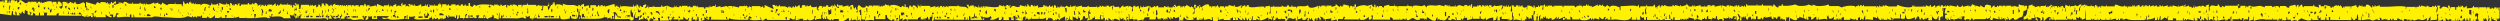 <svg xmlns="http://www.w3.org/2000/svg" viewBox="0 0 1219.34 10.43"><rect x="0" y="0" width="1219.34" height="10.43" fill="#333333" stroke="none"/><defs><style>.a20eeb65-566f-4b04-9777-2cd89736eb28{fill:#fff100;fill-rule:evenodd;}</style></defs><g id="beb6a769-24ab-443f-bd7c-d911b4ceccbd" data-name="レイヤー 2"><g id="a3087005-2d22-4df5-8f47-6a751693e41f" data-name="PC"><g id="aa30b542-c557-4f60-860b-bc691745420f" data-name="イン＿6"><path class="a20eeb65-566f-4b04-9777-2cd89736eb28" d="M5.58,7.46l.27-2h.51c0,.67,0,1.34,0,2H6.6V6.8c.36.47.41.6,1,.67-.08-.66-.15-1.34-.24-2l.76.68V7.48H9.65c-.2-.68-.31-.66-.5-1.35.41.23.82.46,1.25.68V6.16c.27-.23.53-.45.77-.67,0,.22,0,.44,0,.67l.76.68.27-2,1.26.67c0,.45,0,.9,0,1.34l1,.68V6.85h.25V6.18a2.26,2.26,0,0,1-.26,0c0-.23,0-.45,0-.67.37.39.41.54,1,.68-.3.75,0,.28-.51.67,0,.22,0,.44,0,.66h1c.09-.44.18-.89.25-1.34.35.22.68.46,1,.68v.67H19c0-.45,0-.89,0-1.34h.5c0,.45,0,.9,0,1.34h2c0-.45,0-.89,0-1.34l1.54,0c-.08.44-.18.89-.27,1.33l4.82,0c0-.22,0-.44,0-.67l1-.66V7.61c3.7,0,8,.14,10.91.06V7h-1V6.32c.51-.61,1.07.38,1.28.68,0,.22,0,.45,0,.67.69.23,1.36.45,2,.69V7.68h.25v.67c.37-.41.18-.78.52-1.34,0,.45,0,.9,0,1.35.58-.23,1.19-.44,1.77-.67v.68h1c-.08-.67-.17-1.34-.25-2h.51c0,.45,0,.9,0,1.34.25.23.52.45.75.68,0-.23,0-.45,0-.67h.26c0,.22,0,.45,0,.67l5.08,0c-.09-.45-.16-.9-.25-1.34,1,.63,1.48,1.41,3,1.36,0-.23,0-.45,0-.68h-.76V7.09h1.52c0,.44,0,.89,0,1.34,1-.09,1.17-.32,1.55-2h1c0,.22,0,.45,0,.67h-.76c0,.45,0,.9,0,1.34,2.25,0,5.5-.58,6.34,0,0-.44,0-.89,0-1.34h.76c0,.45,0,.89,0,1.34h1c0-.44,0-.89,0-1.33.2-.59.49,1.33.5,1.34h1.52l7.11,0c1.2-.9,3.93,0,6.35,0,3.36,0,8.8,1,10.92-.6l2.27.68c0-.22,0-.45,0-.67.4-.2.47.66.49.68L95.18,8,96,8.7V8h1.53c.35.19-.12.66.24.68V8l.77-.67V8.72H101c0-.23,0-.45,0-.67.39-.19.48.66.49.67.18-.22.35-.44.52-.67v.68c.92.59,2.18-.69,2.79-1.33,0,.45,0,.89,0,1.34,1-.05,2.41.35,3-.65h.25c0,.23,0,.45,0,.67h2c-.1-.45-.17-.89-.25-1.34.13,0,1-.38.76.67h-.26v.67l3.8,0c0-.22,0-.44,0-.67h.25c0,.22,0,.44,0,.67l2.29-.66v.67l3.29,0V8.17c.37,0-.11.52.26.67l3.81,0c0-.68,0-1.35,0-2h.77s-.05,2.61-.26,1.33c-.36-.16.11-.63-.26-.67,0,.45,0,.9,0,1.35,1.39-.07,5.95-.9,6.36,0h1c0-.22,0-.45,0-.67h-.25c0-.22,0-.45,0-.67.38.4.42.54,1,.68,0-.45,0-.9,0-1.35,0,0,1,.11.49.68h-.25v.67c1.19-.05,5-.65,5.6.71l3.54,0c-.16-.67-.32-1.34-.49-2a1.63,1.63,0,0,0,1.52.68l.25-.67c.26.33,0,.9.76,1.34-.08-.66-.16-1.34-.25-2,.39.4.42.54,1,.68v.67h-.5c0,.44,0,.89,0,1.34a1.21,1.21,0,0,0,1-.67V7.66c.55.28-.1.75.24,1.34.36-.29.42-1.22.52-1.33h.75c0-.23,0-.45,0-.67h.5a2.72,2.72,0,0,1-.51,1.33V9l9.65.06c1,0,3-.67,3.54.69h.25c-.07-.89-.16-1.79-.23-2.68h.25c0,.22,0,.45,0,.67,0,0,1,.1.51.68h-.27v.67l1.78,0c-.28-.75,0-.29-.5-.67,0-.23,0-.45,0-.68.49-.74.77,1,1,.68,0-.22,0-.45,0-.67h.75v.66h-.75c.75,1.77,2.45-.54,3.29.69V9.8h.25l-.24-2h.5c.17-1.34,0-.58.27-1.34,0,.23,0,.45,0,.68.41,1,.2.41-.27,1.33v.67H168l.27-1.34c.16.23.32.45.5.68,0-.23,0-.45,0-.67h.5c-.08.44-.18.89-.27,1.34h.51c0-.45,0-.89,0-1.34h1c0,.22,0,.44,0,.67h-.76c0,.23,0,.45,0,.67h1.29c1.88,1.59,4.8-.69,6.32.71,0-.44,0-.89,0-1.34h-.49c0-.23,0-.45,0-.67.5-.74.79,1,1,.68V7.87h1c0,.22,0,.45,0,.67-.16,0-.33,0-.51,0,0,.45,0,.89,0,1.34l1.27-.66c0-.45,0-.9,0-1.34,1.05.42.65.25,1.78,0,0,.44,0,.89,0,1.34H184c-.07-.45-.16-.89-.24-1.34,1.9,0,3.47,0,5.84,0-.53,1.24-2.34.73-3.31.65.66,1.56,2.25.05,3.3.69,1.47.86,5.3.1,7.61,0,0-.44,0-.89,0-1.34.14,0,1.06-.38.76.67h-.25c0,.23,0,.45,0,.67h.75c0-.22,0-.45,0-.67h-.25V8h.25V7.32h.26c0,.67,0,1.34,0,2h.77c0-.45,0-.9,0-1.34,1.06.48,1.57.05,3,0,0,.22,0,.45,0,.67h-.75c.59,1.42,4.6.71,5.84.7l1.77,0V8.72h1V8.06h.25c.08.44.17.89.25,1.34.48.43.77-.67.77-.67.5-.16.51.68.51.68.5-.23,1-.45,1.53-.67,0,.23,0,.45,0,.67.61.37,1.45-.69,1.53-.66,0,.23,0,.45,0,.67h.25V8.76c.51-.12.51.68.51.68.5-.23,1-.44,1.53-.66,0-.45,0-.9,0-1.35.68.47.57.92,1.26,1.35,0-.45,0-.89,0-1.34h.25c0,.23,0,.45,0,.67h.25c.35-.27-.09-.82.26-.68a5.12,5.12,0,0,1,0,.68h2.3V8.8h.5c.09-.45.17-.88.25-1.34h.51c-.08.67-.17,1.34-.26,2l1-.67V7.47h.5c0,.44,0,.89,0,1.33l1.52,0c0,.22,0,.44,0,.67h.25c0-.23,0-.45,0-.67h1c-.09-.66-.17-1.34-.24-2,.17.23.34.45.49.67,0-.22,0-.44,0-.67h.5V7.5h-.51V8.84h1.27c-.07-.44-.16-.89-.24-1.34H229c0,.45,0,.9,0,1.34,1-.07,2.27-.51,2.52,0h1c-.08-.45-.17-.9-.23-1.35h1.51c-.3.75,0,.29-.51.67,0,.22,0,.45,0,.67l2.52,0c0-.45,0-.89,0-1.34h.77c-.3.75,0,.29-.53.67a3.75,3.75,0,0,1,0,.67h.77c.16-1.34,0-.58.26-1.34,0,.45,0,.89,0,1.34.43.06.95.69,1,.68V8.91l2-.66c.29-2,0-.75.77-.67V8.92a3,3,0,0,1,2.27.69,18,18,0,0,0,.27-3.35h.26c0,.89,0,1.79,0,2.68h.75c0-.45,0-.9,0-1.35H245c0,.44,0,.89,0,1.33,2.81-.06,5.06.05,7.36.06,1.09,0,2.89-.91,3.3,0h1V8.35h-.25V7.68c.9.88,1.11.48,2,0V9h1v.68h.26c0-.22,0-.45,0-.67h.77c.16-1.34,0-.58.25-1.34,0,.45,0,.9,0,1.35.56-.07.88-.68,1-.67,0,.22,0,.45,0,.67l8.13,0,3.05,0c-.09-.45-.18-.9-.24-1.34h.5c.07.46.15.9.24,1.35.82.93,3.61.06,4.59,0,0-.45,0-.89,0-1.34.6.43.47.19.74,1.34,2.42.18,3.2,1.12,3.58-3.32h.51c0-.45,0-.89,0-1.34h.25a13.73,13.73,0,0,1-.53,2.68l.77.68c0,.44,0,.89,0,1.33,2.78.08,10.59.51,11.15-.59,0,0,.76,0,.64-.45.06.24.13.45.13.45h1c0,.22,0,.45,0,.67l1.52-.66c0,.22,0,.45,0,.67h1c-.07-.45-.16-.9-.23-1.34h.76c-.1.45-.18.89-.27,1.34h.51c0-.89,0-1.79,0-2.68h-.51C299.72,5,301,6.51,301.32,8h.52c0,.22,0,.45,0,.67a3.18,3.18,0,0,1-1.5-2,6.74,6.74,0,0,0-.54,2.67c2.24-.06,3.14,0,5.09,0,.89,0,2.3-.47,2.77.68,1.93,0,1.15-1.15,2.06-3.33,0-.23,0-.45,0-.67H310a14.2,14.2,0,0,0-.27,2.68H311V8h.77l-.27,2a2.9,2.9,0,0,1,2.29-.66c0-.45,0-.89,0-1.34,0,0,1,1.66,1.5,1.35V8.71c.51.25.61,2.07,1.53,1.36V9.39h.51c0-.23,0-.45,0-.67l1.25.67c0-.45,0-.89,0-1.34.51.41.23-.09.51.68h.51c0,.22,0,.44,0,.67h-1c0,.22,0,.45,0,.67l2.55,0c-.09-.45-.17-.9-.26-1.35h1c0,.45,0,.89,0,1.34l4.31,0a2.77,2.77,0,0,0-.48-1.34V8.1c.14.06,1.06-.38.76.68h-.26c0,.22,0,.44,0,.67.43.07.91.7,1,.68,0-.22,0-.45,0-.67H328c-.2-.68-.31-.66-.51-1.34l.76.67c0-.22,0-.45,0-.67,0,0,1,.1.51.68h-.27c0,.23,0,.45,0,.67l2.3,0c0,.22,0,.44,0,.67H331V9.48c.4-.16.51.67.51.67.36.12-.1-.47.26-.66h1.52c0-.45,0-.89,0-1.34.24.23.49.45.76.68,0,.22,0,.44,0,.67l.51-.67c0,.22,0,.44,0,.67h1V8.84s1,.1.5.67h-.26v.67h1.52c0-.45,0-.9,0-1.34.5-.4.23.09.52-.67h.25c-.1.45-.18.89-.26,1.34h1.27c.05,0,.08.86.51.67,0-.22,0-.44,0-.67h.52V8.2h.5c.08.67.16,1.34.25,2h1V8.88s1,.1.5.67h-.25v.67l1.54-.66c-.09-.45-.17-.89-.26-1.34,1,.65,1.08,1.39,2.53,1.35,0-.45,0-.89,0-1.34h1c-.08.44-.18.89-.26,1.34,2.92,0,5.52.09,7.88.05-.2-.68-.32-.66-.51-1.34h.51c.08.44.17.89.25,1.34.56.59.7-.81,1-.67,1.29.63,3.58.7,5.82.71l3.29,0c.11-.44.19-.89.28-1.34.5-.89.44,0,1.28,0,0,.23,0,.45,0,.67H365.3c.56,1.37,4.61.77,5.83.71-.18-.68-.31-.67-.5-1.35.71.45.66,1.26.75,1.35,1.17,1.25,2-1.91,2.8,0l9.13.05c-.06-.45-.16-.89-.23-1.34.13,0,1.05-.38.75.68h-.25c0,.22,0,.44,0,.67h1.52c0-.22,0-.44,0-.66,1-.67,1.27,1.22,2.54,0,0,.27-.05,1.19.24.67,0-.67,0-1.34,0-2h.27q0,1,0,2h1V9.17h.26v.67c.56.18.52-.66.52-.66h1.78c0,.22,0,.45,0,.67l2,0c0-.22,0-.45,0-.67l.74.67c1.5.21,1.9-.3,2.8-.65,0-.45,0-.9,0-1.34,0,0,1,0,.5.68h-.25c0,.45,0,.9,0,1.34.72-.71,2-.71,3.05-.65,0-.67,0-1.34,0-2h.51c0-.45,0-.9,0-1.35a1,1,0,0,0,.25,0c-.09.9-.17,1.79-.27,2.68.33.32.44,1,1,.68V8.58h.26c0,.23,0,.45,0,.68h.75c0-.45,0-.9,0-1.35h.25c.09.45.16.89.25,1.34l1.76.68c0-.22,0-.45,0-.67l1,.68c0-.23,0-.45,0-.67.15.22.33.44.49.67,0-.23,0-.45,0-.67h2.28V10c1.49,1.13,3.72-.32,4.58-1.31.38.16.5,1.35.5,1.35.7.55.89-.85,1.27-1.34,0,.45,0,.89,0,1.34.78-.39,1.9-.81,2.29,0h.25c0-.67,0-1.35,0-2h.26c0,.67,0,1.34,0,2,.45-.07.93-.69,1-.67V10h.77c0-.9,0-1.79,0-2.68h-.51V6c-.5-.4-.21.1-.49-.67.38-.39.42-.53,1-.67.07,1.57.15,3.13.22,4.7,1.34.18,1.5,1,2-1.33h.26a2.9,2.9,0,0,1-.53,1.34V10c2-.09,2.89-.61,4.32,0,.21-1.94.13-.14,0-2H427c0,.44,0,.89,0,1.34l4.83,0c0-.67,0-1.34,0-2h.76c.14,1.33-.05.57.25,1.34.17.41,1.95,1.52,2.28,1.35V9.45h1v.67h1.27c-.07-.45-.16-.89-.24-1.34h1c-.31.74,0,.28-.51.66v.67h1a18.34,18.34,0,0,0-.23-2.68h.5c0,.67,0,1.34,0,2a1.74,1.74,0,0,0,1.27-.66c0,.44,0,.89,0,1.34.6-.28,1.19-1.16,2-.66.07,0,.1.86.5.67q0-.33,0-.66h5.08c0-.22,0-.45,0-.67l1.29-.66c0,.45,0,.9,0,1.34h1.52V8.88h.25c.05,0,.1,1,.51.68,0-.23,0-.45,0-.68h.76V8.22c.78-.32.49,1.88,1.25,1.35.08-.45.18-.89.27-1.34h.75c.17-1.33,0-.57.27-1.33,0-.23,0-.45,0-.68h.75c0,.22,0,.45,0,.67h-.76c.08.67.16,1.34.23,2h-.24v1.33c.86-.23.94-.48,1.27-2h.27c-.08.45-.18.89-.27,1.34,3.27,0,5.38,0,8.89.06.15-1.34,0-.58.25-1.34V9.64l5.33,0V8.33h.53c0,.45,0,.89,0,1.34h1c.16-1.33,0-.57.26-1.34,0,.45,0,.9,0,1.35h.51q0-1,0-2c.7.51.58.16.75,2l5.58,0c-.25-.88-.49-1-.74-2l.76.67.26-.67c0,.22,0,.44,0,.67,0,0,1,0,.51.68h-.51v.67H480c0-.44,0-.89,0-1.34,1.24.31,2.09.56,3.31-.65,0,.22,0,.44,0,.67h.27v.67h-.51c0,.22,0,.45,0,.67,2.2,0,2.65-.59,4.07-1.32,0,.45,0,.9,0,1.35.65,0,1.18.15,1.52-.67V7.78l.26.67h.5c0,.45,0,.89,0,1.34l2.79,0c-.09-.45-.17-.89-.26-1.34h1.28c0,.44,0,.89,0,1.33h1.27c-.15-1.34,0-.57-.25-1.34,0-.22,0-.44,0-.66h1a1.1,1.1,0,0,0,0,.67h1v.67H495c.23.57,3.2,1.36,3.8.7.08-.45.19-.9.26-1.34.53-.74.3.71.78-.67.74.76.27-.11.23,2,.34-.44.68-.89,1-1.33v.67c.32.23.66.45,1,.68V9.19h1V8.53h.25V9.2l3.29,0c.18-1.33,0-.57.27-1.33,0,.44,0,.89,0,1.33,1.16,0,2.51.13,3.31-.65,0,.45,0,.9,0,1.35.59-.18.65-.15,1-.67,0-.22,0-.44,0-.66.24.22.5.44.74.67,0-.23,0-.45,0-.67l1.52.68v.67h1.28c0-.22,0-.44,0-.67.23.23.5.46.75.68V9.28c.59-.37,1.49.7,1.52.68V9.29L519.4,8c.08.66.17,1.34.25,2h.5c0-.45,0-.9,0-1.34,0,0,1,.1.51.67h-.27V10c.86-.24.94-.49,1.28-2h.26c-.09.44-.17.89-.27,1.34.52.22,1,.45,1.52.68,0-.67,0-1.35,0-2,.42.23.84.46,1.28.68l.24-.66v.66a1.42,1.42,0,0,0,1,.68s0-2.59.27-1.33v.66h.75c0,.45,0,.9,0,1.34.44-.22.85-.44,1.28-.67.09-.44.17-.88.27-1.33,1.22-1.21.89,2.16,1.75.68,0,0,1,.1.52.67h-.26V10l2.54-.65c0-.22,0-.45,0-.67h.76V8.06h.27c.07.44.15.89.23,1.34l2.53,0c0-.23,0-.45,0-.67h-.26c.21-.78,0-.07.26-.67,0-.23,0-.45,0-.67h.5c.29.55-.25.67-.25.67.07.44.16.89.24,1.34h1q-.13-1-.24-2h.25c0,.45,0,.89,0,1.34h.76c0,.45,0,.89,0,1.34.58-.11.66-.51,1-.67.3.55-.1.83.25.68l.25-.67v.67h.26c0-.45,0-.9,0-1.34l1.76,1.35c0-.22,0-.44,0-.67h.25c0,.22,0,.44,0,.67.54.19.51-.67.51-.67,1.06-.67,2.32.33,3,.69,0-.67,0-1.35,0-2a10.12,10.12,0,0,1,.5,1.34l1.28-.66c.08.44.17.89.24,1.34l.27-.67c.35.12.37.57,1,.68,0-.67,0-1.34,0-2,0,0,1,.1.51.67h-.26V9.5h.76c0,.23,0,.45,0,.68h.26c-.09-1.13-.16-2.24-.24-3.36h.26c.08.89.15,1.78.23,2.68.74-.2,1-.55,2,0,0,.22,0,.45,0,.67h.26c0-.23,0-.45,0-.68h1.51c0,.22,0,.45,0,.67l2.53-.66a5,5,0,0,1,0,.67h.28c0-.23,0-.45,0-.68h.51c0-.22,0-.45,0-.67.81-.71,2-.11,2.54-.65,0,.44,0,.89,0,1.34h3c.1-.44.17-.89.26-1.34.76-.48.51,1.48,1.28,1.35V8.92c.24.23.5.45.75.67.36-.08-.09-.44.27-.66h1.25v.67c.56.34.77-.67.77-.67.36-.15-.11.51.26.67s-.06-.18.24-.67c.27.23.52.45.76.68,0-.45,0-.89,0-1.34,1,.34.71.83,1.52,1.35V8.29h.25c.07.88.6,1,1,.68,0-.23,0-.45,0-.67H573c0,.22,0,.44,0,.66l2-.64c.09.67.16,1.33.25,2h.24c0-.23,0-.45,0-.67l.78.67c0-.23,0-.45,0-.67h.51v.67c.33.22.24-1.7.78-2,.88,2,2.91,1.3,4.55,1.36,0-.44,0-.89,0-1.33h.25V9l1.26-.66c0,.44,0,.89,0,1.34.5,0,1,0,1.52,0,0-.22,0-.45,0-.67.35-.15,0,.16.25.67h.24c0-.23,0-.45,0-.67a2.08,2.08,0,0,1,.25,0c0,.22,0,.44,0,.67.59,0,.84-.85,1.29-1.33,0,.44,0,.89,0,1.33,1.46-.08,2.85-.88,3.32,0,.13-.05,1,.39.74-.67H591V8.41h.52c.07.67.15,1.34.23,2H594c0-.67,0-1.34,0-2h.25c0,.44,0,.89,0,1.33l2.56-.65c0,.22,0,.45,0,.67l3.31,0c0-.22,0-.45,0-.67l1.26-.66c0,.44,0,.89,0,1.34h1.27c-.18-.68-.3-.67-.49-1.34.59.43.47.19.74,1.34h1c-.09-.45-.16-.9-.25-1.34.85.57,1,1.35,2.27,1.35,0-.45,0-.9,0-1.34,0,.12.82,1.7,1.27,1.35.1-.45.18-.9.27-1.34.52.23.4,1.77,1.25,1.35,0-.23,0-.45,0-.68.51-.15.51.68.51.68,1.09.63,1.28,0,1.54-2H611c0,.68,0,1.34,0,2h1.78c0-.22,0-.44,0-.67l1.51.68c0-.22,0-.45,0-.67-.54-1.06-.51.7-1-1.35.21.25.84.43,1,.68.09.45.17.9.24,1.34.5.56,3.58-.94,3.82-1.31.43.17.36,1.16.49,1.34l.27-.67c.68-.1.87.33,1.26.68,0-.23,0-.45,0-.67h.25c0-.22,0-.45,0-.67h-.52V7.92l.78.67c0-.22,0-.45,0-.67h.5V8.6H621c0,.45,0,.9,0,1.34a1.39,1.39,0,0,0,1.26-.66c0-.22,0-.44,0-.66.32-.29.51.66.51.66l.25-.66h.27c0,.23,0,.45,0,.67h1.52c0-.22,0-.44,0-.67H625v.66l1.77,0V10c1,.74,1.62-1.41,1.77-1.32s0,.44,0,.67h.25V8.65l2,.68c.31,0,1-.66,1-.66.08.44.15.89.24,1.34h.76c0-.67,0-1.34,0-2h.26c0,.45,0,.89,0,1.34,1,0,1.54-.22,1.78-.66h.26c0,.22,0,.44,0,.66a1.39,1.39,0,0,0,2.3-.65s1,.1.49.67h-.25V10h.77V8.71h.26c.07.88.36.89.76.67,0-.22,0-.44,0-.66.32-.14.9,2.06,1.77,1.35V9.39l.78-.66c.07.45.16.9.25,1.34.37.27.33-1.2.5-1.33.79-.66.79,1.1,1.26,1.34,0-.22,0-.45,0-.67h.51c-.28-.75,0-.29-.5-.68,0-.23,0-.45,0-.68l1.52.7c0,.22,0,.44,0,.66h.75c0,.22,0,.44,0,.67h.25V9.42c1-.38,2.09,0,2.79-.64v1.34c.84-.23,1.69-.44,2.54-.66,0,0,.21,1,.76.68V9.46c1.23-.78,2.16,1,2.78-1.33,0,0,1,.11.53.68h-.26c0,.22,0,.45,0,.67l7.37,0c0-.22,0-.44,0-.66h.26c0,.22,0,.44,0,.67,1.62.71,3.35-.28,4.32-1.32,0,.44,0,.89,0,1.34.82,0,1.36.3,1.55-1.33h-.26V7.55h.77c-.08.67-.18,1.35-.26,2,2.94,0,5.26,0,8.62.06,0-.45,0-.9,0-1.35l1.25.69v.66l3.06,0c0-.22,0-.45,0-.67.35,0-.11.52.25.67h1.52V9l1.52.67V9c.54-.18.5.68.5.68.8.48,1.89-.36,2.29-.66.77-.56,1.91.4,2.28.68h1.78c0-.22,0-.44,0-.66h2.28v.67l.76-.66v.67c.42-.19.37-1.16.51-1.34.8.23,3.16,2.66,4.31,1.37.14-.15,0-.88.78-1.34,0,.45,0,.89,0,1.34l1-.66c0,.22,0,.44,0,.67h1c.35-.12-.1-.69.25-.66v.67c1.23.6,2.54-.49,3.06-2h.76c0,.23,0,.45,0,.68-.72.51,0,.36-.75,0,0,.45,0,.9,0,1.34H708V9.13l2.28.69c-.2-.69-.31-.67-.5-1.35h.51c.08.44.16.89.25,1.34h2c0-.22,0-.45,0-.67.5-.34.82.89,1,.67,0-.22,0-.44,0-.66,0,0,1.57-.64.77-.67h-.25c0-.22,0-.45,0-.67.81,1,.63,1.39,1.51.68,0,.45,0,.9,0,1.34.87-.21,1.69-.43,2.55-.65.17-1.34,0-.58.27-1.34,0,.45,0,.89,0,1.34l3.3,0c0-.44,0-.89,0-1.34H722c.08.45.16.9.23,1.35h1a4.85,4.85,0,0,1,0,.66h.27q0-.33,0-.66h1V8.57h.26c0,.45,0,.9,0,1.34a5.35,5.35,0,0,1,3.56-1.31c0,.44,0,.89,0,1.34,1.12,0,1.4-.18,1.81-2a1,1,0,0,1,.24,0c0,.66,0,1.34,0,2h1.28c-.08-.44-.17-.89-.25-1.34.35-.22.68-.45,1-.66,0,.44,0,.89,0,1.34l3,0c0,.22,0,.44,0,.67h.25c.1-.14.1-1.24.52-.66,0,.22,0,.45,0,.67a2,2,0,0,0,1.54-.66c-.16-1.34,0-.58-.25-1.34,0-.67,0-1.34,0-2h.26c.07.66.17,1.34.23,2h.26c0,.67,0,1.34,0,2h.24c.44-.89,2.06-.19,3.3,0,.17-1.34,0-.58.27-1.34V10h1.76c0-.22,0-.44,0-.66.12,0,1,.39.76-.67-.21-.77-.26.28-.25-.67l1.27.67c0,.23,0,.45,0,.68l1.28-.67c0,.22,0,.45,0,.68a1.13,1.13,0,0,1,.26,0c0-.68,0-1.35,0-2h.75c.1-.67.19-1.34.28-2h.51c-.2,1.82-.07,1.53-.79,2,.09.89.17,1.79.25,2.68h1.27c0-.67,0-1.34,0-2,0,0,1,0,.51-.67h-.26V6.71c.43.77.34.41.49,2-.28.75-.11,0-.26,1.33h.77c0-.67,0-1.34,0-2,.5-.41.21.09.5-.67.1.29.44-.17.27.67h-.26c.07,1.39,0,.62.25,1.34,0,.23,0,.45,0,.67.35-.34.42-1.2.51-1.34l.75.68c0-.45,0-.9,0-1.34l.78.67c.14-.32,0-1.07.5-.66v.67c.83.87.63-.14,1,0v.68l1.53-.66h.25v.67c1,.74,2-.68,2.55-1.33,0,.45,0,.89,0,1.35.61-.42.56-.71,1-1.34,0,.45,0,.89,0,1.34,1-.44,2-.89,3.06-1.32,0,.22,0,.44,0,.67h-1v.67c.7,1,1.29-1.17,1.77-.66,0,.23,0,.45,0,.67l2,0c-.08-.45-.17-.9-.25-1.35.59.2.64.13,1,.68V9.5l3.57,0V8.85h.25v.67c1.34.63,4.14.53,5.08-.65h.25c0,.22,0,.44,0,.67.57.2.72-.78,1-.67,0,.22,0,.45,0,.68.62.2.76-.67.76-.67l2.28.68c0-.45,0-.9,0-1.34.07-.2,1.78,2.61,2.53,0,0,0,1,.1.51.67h-.27c0,.22,0,.45,0,.68.42-.23.86-.45,1.29-.67,0,.23,0,.45,0,.68h1.52c-.08-.45-.17-.9-.23-1.35h.5c0,.45,0,.9,0,1.35h1c1.36-.62,7.73,1.69,8.89-1.29h.26l-.27,1.34h2.29c.16-1.34,0-.58.27-1.34,0,.45,0,.9,0,1.35h1.76c-.07-.68-.14-1.35-.23-2,.77.86,1.23,1.45,2,.68,0,.45,0,.9,0,1.34h1c0-.45,0-.89,0-1.34h.5V9.73l5.58,0,.51-.66a5,5,0,0,1,0,.67h1.52c0-.22,0-.45,0-.67.26.22.51.45.75.67,0-.22,0-.44,0-.67h.26v.67l3,0c0-.23,0-.45,0-.67l1,.67c.1-.44.17-.89.27-1.34h.52c0,.45,0,.89,0,1.34l2.78,0c0-.23,0-.45,0-.67l.76.67c0-.22,0-.45,0-.67l1.26.68s0-.84.52-.67c0,0,.1.89.5.68V9.18h1c0-.22,0-.45,0-.67l2.79.69c0,.22,0,.44,0,.67l1.27-.66c0-.68,0-1.35,0-2,.5.4.21-.1.5.67.1.07.45-.12.26.67h-.52c0,.22,0,.44,0,.67l2.27.68c0-.22,0-.45,0-.67h1V8.56c.28,0,.66,1.31,1.26.68.09-.45.16-.9.26-1.34h.51c0,.45,0,.9,0,1.34h1.27v.67h.25V9.25h.52V8.58l1.52.68c.08-.45.18-.89.25-1.34h.51c0,.45,0,.9,0,1.35l1,.67c0-.22,0-.44,0-.67H840c0,.23,0,.45,0,.68.13-.05,1.05.39.76-.67-.21-.77-.27.27-.24-.67a2.37,2.37,0,0,0,2.54,0V8c.38.26.08,1.64.49,1.34V8.63c1,0,1.2,1.49,1.77-.65.15,0,1.08-.39.77.67-.22.77-.27-.28-.26.67.13-.05,1,.39.76-.67-.2-.76-.27.28-.24-.67h.51c.08.68.15,1.35.23,2h.77c0-.22,0-.44,0-.67h.5a4.79,4.79,0,0,0-.77-2c0-.22,0-.45,0-.67.7.47.57.91,1.27,1.35-.1.67-.19,1.34-.28,2h.77c0-.68,0-1.35,0-2l.26.67,1-.66v.67h.24c.14-.25.06-1.13.5-.67.19.19.24,2.14,1.28,1.35V8.69l.76-.67c0,.23,0,.44,0,.67.17-.22.35-.44.51-.67.09.46.17.9.26,1.35.56.58.69-.72,1-.67v.67h1.28V8h.77c0,.44,0,.89,0,1.34h1.52s0-.87.51-.67c0,0,.24,1.06.76.67,0-.22,0-.45,0-.67l1-.66v.67l3-.65v.67c.37.53.43.48,1,.68,0-.45,0-.9,0-1.34.08.78.88.32,1.27.67v.67c.26-.22.52-.44.76-.66V8.11h1.29c0,.45,0,.9,0,1.35.45-.05.95-.7,1-.66,0,.22,0,.44,0,.66h1.27s.09,1.12.5.68c.1-.68.18-1.35.26-2l.75.67a.8.8,0,0,1,.53-.67c0,.67,0,1.34,0,2H873V8.82c.91.23,2.34,1.61,3.54.69V8.84h1c0-.22,0-.44,0-.67.67.24,1.35.46,2,.68,0-.67,0-1.33,0-2,.73.77.27-.1.23,2,.43.22.85.45,1.27.68.16-1.34,0-.58.25-1.34,0,.44,0,.89,0,1.34.14,0,1.06.39.77-.67-.19-.77-.26.27-.25-.67h1.53c0,.45,0,.9,0,1.34,1.41-.14,1.26-1.15,2.55-1.33,0,.45,0,.9,0,1.34h1c.17-1.34,0-.58.28-1.34,0,.44,0,.89,0,1.34,1.71-.06,2.59-.71,4.06,0l-.24-2c.17.23.33.45.51.67.18-.39-.09-1,.25-.66l.24,1.33c.62.67,2,0,2.3-.65h.24c-.07.45-.16.89-.25,1.34h1.53c0-.22,0-.44,0-.67h.26s.21,1,.75.68V9c.3-.15.51.67.51.67l.49-.66c0,.22,0,.45,0,.67h.26c0-.22,0-.45,0-.67a1.42,1.42,0,0,1,1.26-.67V9.65h3.05c0-.22,0-.44,0-.67l2.28.69V9c.15,0,.94,1.29,1.52.68,0-.23,0-.45,0-.67.37-.54.42-.47,1-.66,0,.44,0,.89,0,1.34h.51c0-.22,0-.44,0-.67l1.28.68V9a3.28,3.28,0,0,0,.51-1.34h.26c0,.67,0,1.34,0,2,1.12-.49,2.18,0,3.79,0,0-.45,0-.89,0-1.34a4.4,4.4,0,0,1,2,.68c0-.44,0-.89,0-1.34.13.77,1.31,2.49,2,2,.08-.06.06-.93.5-.67v.67c.28.12.51-.67.51-.67.36,0-.11.49.24.67h1.79c0-.44,0-.89,0-1.33,0,1.4,1.31,1.28,2,1.35-.19-.69-.31-.66-.51-1.35l1,.68c0,.22,0,.45,0,.67.42.26.46-.64.51-.67l3.29,0c-.07-.67-.16-1.34-.23-2,.17,0,.33,0,.5,0,0,.67,0,1.34,0,2,1,.43.8.16,2,0,0-.67,0-1.33,0-2a16.52,16.52,0,0,1,.74,2c.69.89,3.67-.28,4.08-.64,0,.44,0,.89,0,1.34h.24V9.19h.5c0-.22,0-.44,0-.67h.52V7.86c1.16.4.63.64,1.26,2,0-.22,0-.45,0-.67l.51.67c0-.45,0-.89,0-1.34l1.52,1.35c0-.22,0-.44,0-.67h.76V8.56c.35-.25,0,.19.25.67.2,0,.43-.58,1-.67V9.9l1.76,0c0-.67,0-1.34,0-2,.77,1,2.33,2.86,3,0h.25c0,.67,0,1.33,0,2h.78c0-.44,0-.89,0-1.34l.78-.66c.15.08-.08,1.17.24.67V7.94h.52c-.41-.63,0-2.41,0-4H949a12.75,12.75,0,0,0-.53,2.68h1v.67h-.77c0,.68,0,1.35,0,2l.51-.67a5,5,0,0,1,0,.67c.27.22.52.44.78.68,0-.45,0-.9,0-1.35h.25c0,.23,0,.45,0,.67.34.23.69.45,1,.68.17-1.34,0-.57.28-1.34V8h.25c-.08.45-.17.9-.26,1.34h1.25c.09,0,.09.87.52.67V9.31h1.52c0-.22,0-.44,0-.67.17,0,.44.6,1,.68.16-1.34,0-.58.26-1.34,0,.45,0,.9,0,1.34h.76c0-.38-.15-2,.26-1.34,0,.22,0,.45,0,.67.31-.53,0,.06.26-.67.14.05,1.06-.39.76.67-.21.77-.27-.27-.25.67.41.08.93.7,1,.68V9.35h1.77V10c.57.23.92-1.45,1.28-1.34,0,.23,0,.45,0,.67h.52c0,.22,0,.45,0,.67l.76-.67,5.08,0,.77-.67c0,.23,0,.45,0,.67l1.53-.65V8.07H971c-.21.67-.32.66-.53,1.34.75.21.66.75,1.52,0a5,5,0,0,0,0-.67l2.79.69c0-.44,0-.89,0-1.34h.26l.24,1.34h.76c.17-1.34,0-.57.26-1.34,0,.45,0,.9,0,1.34l1-.66s.07.74.49.67a5,5,0,0,0,0-.67h.25c0,.45,0,.9,0,1.34h.26c0-.22,0-.44,0-.66h1c0-.23,0-.44,0-.67h-.25c0-.23,0-.45,0-.68.25.45.5.91.76,1.35.45.93,1.41-.91,2.28-.65.36.1-.1.42.25.67.77.56,1.91-.37,2.29-.65,1.36-1,1.89.56,2.3-3.34l1.53-.66c.09-.67.19-1.34.26-2h-1c-.35.21.09.81-.26.67,0-.22,0-.44,0-.67-1-.44-1.81,0-2.53-.69h-.25c-.1.45-.18.89-.28,1.34-.64-.23-1.33-.45-2-.69v.68h-.25V2.79L981,3.45V2.78l-2.29,0-.52.68c0-.23,0-.45,0-.68h-1.52c0,.23,0,.45,0,.67-.17-.22-.32-.45-.49-.67h-1.27c0,.23,0,.45,0,.67-.16-.23-.33-.45-.51-.67-.5,0-.51.66-.51.66h-1V2.73c-.57-.26-1.22.7-1.78,1.33,0-.45,0-.89,0-1.34-1-.09-1.86-.94-3,0,0,.23,0,.45,0,.67-.91.67-1.69-1-2.27-.69v.68l-2.3-.69c0,.23,0,.45,0,.67-.38,0,.09-.45-.27-.67s-1-.45-1.53-.68c0,.22,0,.45,0,.67h-.5c0,.22,0,.44,0,.67-.32-.23-.67-.45-1-.68v.67c-.37,0,.1-.51-.25-.67l-2.55.66V2.63c-.51,0-.89,1.11-2,.66-.36-.14-.42-1-1-.68v.68l-3.55-.7c0,.23,0,.45,0,.68l-1-.68-.76.67c-.37,0,.1-.57-.26-.68l-.76.67c-.52.07-.52-.67-.52-.67h-1c0,.22,0,.45,0,.67-.51.29-.74-.68-.74-.68-.51.22-1,.44-1.53.67,0,.21,0,.44,0,.66-.39-.14-.5-1.34-.5-1.34-.32-.23-1.25,1.21-2,.66,0-.23,0-.45,0-.67-.56-.32-.77.67-.77.67l-1.77-.69c0,.23,0,.45,0,.68h-1c-.37-.18.1-.81-.26-.68v.68l-4.31,0c0-.23,0-.46,0-.68-.27.22-.51.45-.76.67,0-.23,0-.45,0-.67h-.23c0,.22,0,.45,0,.68-1.49.89-5.73-.05-6.86-.72-.55-.32-.75.66-.76.67l-3.8,0-2-.69c0,.23,0,.45,0,.67l-1-.68v.68h-1.27l-.51-.68V3.72c-.35-.27-.43-1-1-.67a5,5,0,0,0,0,.67,2.24,2.24,0,0,0-.26,0c0-.23,0-.46,0-.67l-3.81,0h-2.29c0-.23,0-.45,0-.68-.39-.18-.48.66-.51.68l-1.26-.69s-.21,1-.77.67c-.05,0-.08-.9-.5-.67V3h-1c0,.22,0,.45,0,.67-.16-.23-.34-.45-.5-.68a11.39,11.39,0,0,0-6.37.64c-.48-.23-1-.46-1.5-.68l-4.57,0s-.2-1-.75-.68c-1.07.6-3.3.71-5.35.64l-2-.68c0,.22,0,.45,0,.67l-2-.69c-1.18.75-3.22.74-4.81.65l-1.78-.69a14.56,14.56,0,0,1-4.83.65h-1c0-.22,0-.45,0-.67H869c0,.22,0,.44,0,.67h-1.53c0,.22,0,.45,0,.67-1,.69-2-1.6-2.51-1.35,0,.22,0,.44,0,.67h-.5V3.4h-.27V2.73l-4.32,0V2c-.41-.19-.44.63-.51.67h-2.28V2h-.25c0,.22,0,.45,0,.68h-1l-3.55,0c-.06,0-.07-1-.51-.68-.09.45-.17.9-.27,1.34-.38.3-.51-.67-.51-.67-.39-.1-.49.67-.49.67l-1-.68s-.17,1-.75.67c0-.22,0-.45,0-.67h-.25c0,.22,0,.44,0,.66h-.28V2.64h-.74c0,.22,0,.44,0,.67h-.26V2.63h-.76v.66c-.18-.22-.34-.45-.51-.67v.67l-2.28-.68c0,.22,0,.44,0,.67h-.26c0-.22,0-.45,0-.67h-1.27c0,.23,0,.45,0,.67l-2.27-.68c-.15,1.34,0,.58-.27,1.34,0-.45,0-.9,0-1.34l-3.29.65c0-.23,0-.45,0-.67h-1c-.5,0-.85.71-1,.66V2.55l-1.52,0V3.2h-1.27V2.53c-.36-.11.09.47-.27.66h-1.77V2.51l-3,.66V2.5c-.4-.2-.49.65-.51.66-.39.17-.5-.67-.5-.67h-.25c0,.22,0,.45,0,.67H823.8c0-.22,0-.45,0-.67-.18.22-.34.44-.51.67,0-.23,0-.45,0-.67l-.77-.68v.67L820,3.13s-.09-.86-.5-.68v.67L817,2.43c0,.23,0,.45,0,.67l-1-.67h-.25V3.1H813.4l-1.76-.69c0,.22,0,.45,0,.67l-1.25-.67c0,.22,0,.44,0,.67h-.51c0,.22,0,.45,0,.67-.39.14-.33-1.25-.49-1.34,0,0-.66.63-1,.66-.22,1.25.12.58-.26,1.34-.09-2.1-.56-.52-.75-.67l-.24-1.35c-.52-.5-.78.67-.78.67l-3,0c0-.23,0-.45,0-.67H803c0,.21,0,.44,0,.67l-3,0c0,.22,0,.44,0,.66h-.5c-.1-.45-.17-.9-.26-1.34-.21-.21-.49.94-1,.66-1.17-.65-5.18,0-7.88-.05q0,1,0,2H790c0-.45,0-.89,0-1.34-1.08-.52-2.86-1.24-4.32-.7-.24.22-.5.45-.77.67,0-.23,0-.45,0-.67h-.76c0-.22,0-.45,0-.66l-1.54,1.32c0-.22,0-.44,0-.67h-.75V2.22c-.4-.21-.49.66-.51.66l-1.27-.67s-.22.93-.77.66V2.21l-2.79,1.32c0-.22,0-.45,0-.67-.5-.13-.32.42-.51.66-.35-.12.1-.45-.24-.67h-1V2.18h-.26c0,.22,0,.44,0,.67-.34,0-.49-.68-.49-.68-.52-.19-.51.66-.51.66H772c0,.22,0,.45,0,.67h-.26c0-.22,0-.45,0-.67h-1V2.15h-.25v.67h-1.28c0,.22,0,.45,0,.67-.18-.22-.34-.45-.53-.67,0,.22,0,.44,0,.67-.66.29-.75-.68-.75-.68l-5.34,0v.67c-.52.21-.51-.67-.51-.67l-4.06,0c0,.23,0,.45,0,.67a1.91,1.91,0,0,0-.24,0V2.74L757,3.4c0-.22,0-.44,0-.66l-2,0c0,.22,0,.45,0,.67h-.23c0-.22,0-.45,0-.67h-.25l-.76.66c-.08-.44-.17-.89-.26-1.33l-.77.65c0,.67,0,1.34,0,2h-.5c.17-1.34,0-.57.26-1.34,0-.22,0-.44,0-.67H751.2c-.08,0-.07.89-.5.67,0,0-.09-.91-.52-.68v.67h-1.25c0,.23,0,.45,0,.67h-.25c-.09-.44-.17-.9-.26-1.34h-.51c0,.45,0,.9,0,1.35-.49-1.25-2-1.31-3-1.36,0,.66,0,1.34,0,2h-.25c0-.45,0-.89,0-1.35-.68.2-1,.72-2,0,0-.22,0-.44,0-.67-.58-.36-.72.82-1,.67,0-.23,0-.45,0-.67-.16.22-.34.45-.51.66V2.64h-.26v.67a2.25,2.25,0,0,0-.26,0c0-.23,0-.45,0-.68h-1.27v.66h-1c0-.22,0-.45,0-.67h-1a18.94,18.94,0,0,0,.22,2.69h-.25c-.22.74,0,.1-.25.66l-.26-.67c0-.39.24-1.25.28-2.68-.34.31-.43,1-1,.66,0,0-.11-.85-.51-.67,0,.23,0,.45,0,.67h-.75V2.6c-.39-.15-.52.66-.52.66h-.51V2.59l-.5.67-.25-.68c0,.45,0,.9,0,1.35-.5.4-.22-.1-.51.66h-.26a3,3,0,0,1,.51-1.35c0-.22,0-.44,0-.67-1.29,0-3.3.86-3.81,0-.31.06-.84,1.15-1.52.66,0-.22,0-.44,0-.67h-1.27c0,.22,0,.44,0,.67-.17.07-.47-.77-1-.68l-.52.66c-.18-.24,0-.83-.5-.67,0,.22,0,.45,0,.67-.17.07-.67-1-1.27-.68,0,.23,0,.45,0,.67-.54.29-.75-.67-.75-.67h-1c0,.23,0,.45,0,.67l-.76-.67v.67l-2,0v.67H718c0-.67,0-1.34,0-2-.25.22-.5.45-.77.67,0,.22,0,.44,0,.67h-.26V2.49l-1.27.66c0-.22,0-.45,0-.67h-1.52c0,.22,0,.45,0,.67l-2.54-.69c-.62.1-.94,1.06-1.78.66V2.44h-.25c0,.22,0,.44,0,.67l-2.53,0V2.42h-.25c0,.22,0,.44,0,.67-.43.17-.5-.68-.5-.68l-.78.67c0-.23,0-.45,0-.67h-1v.68l-2.79-.69C700.37,3.3,698,2,695.87,3V3.7c-.43-.45-.85-.9-1.25-1.35-1,1.48-3.65-.3-5.6.63,0,.22,0,.45,0,.67h-.26c0-.22,0-.44,0-.67H687c-.08,0-.09-.86-.51-.68V3l-4.59,0c0,.22,0,.45,0,.67h-.25c0-.23,0-.45,0-.67h-1.26V2.26h-.26c0,.23,0,.45,0,.68l-2.55,0c0-.23,0-.44,0-.67-.85.22-1.7.43-2.54.66v.66c-.66.42-.92-.53-1.27-.67h-1.27v.67c-.33.09-.42-1-1-.68,0,0-.1,1-.52.67-.06-.45-.14-.9-.23-1.34h-.51c0,.45,0,.9,0,1.35l-1-.68c0-.23,0-.45,0-.68l-2.55.67c-1.21-.84-3.86-.07-5.33.63,0-.44,0-.89,0-1.34h-.76c0,.45,0,.89,0,1.34l-.76-.67c0,.22,0,.45,0,.67h-.25a5,5,0,0,1,0-.67h-1A7.43,7.43,0,0,1,658,4.13c0-.45,0-.89,0-1.34l-2.79-.68v.67h-.51c0,.22,0,.45,0,.67-.32.08-.44-.83-1-.67l-.26.67c-.22,0-1.73-1.5-2-1.36,0,.23,0,.45,0,.67l-2,.66V2.74l-2.54,0v.67c-.43.18-.43-.63-.5-.67l-2,0c0,.23,0,.45,0,.67-.34-.22-.68-.44-1-.67-.1.45-.18.89-.28,1.34h-.24c.1-.45.17-.89.25-1.34-1.09.51-3.38,1.64-4.81.64,0,0-.21-1-.77-.67-1.34.81-3.47-.16-5.07.64,0,.22,0,.44,0,.66h-.25V3.3h-1.76c-.09-.06-.08-.88-.52-.68,0,.22,0,.45,0,.67h-1.27c0-.23,0-.45,0-.67h-1c0,.22,0,.45,0,.67h-1.53l-1-.68c0,.23,0,.45,0,.67-1.18,0-2.37,0-3.55,0l-.5-.67v.67H619.7c0,1.12,0,2.24,0,3.35h-.5V5.9c.3,0,.42-1.87.26-2.68h-.24V2.55c-.55.78-1.22.16-2,.66-.06,0-.07.86-.51.66a4.85,4.85,0,0,0,0-.66l-2.55,0c0,.22,0,.44,0,.67l-.24-.68c-.39.09-3.73.77-4.83,0,0-.23,0-.45,0-.68h-1c0,.22,0,.45,0,.67h-.76V2.47c-.51.23-1,.44-1.54.66,0,.23,0,.45,0,.67,0,0-1-.1-.5-.67h.26V2.47c-.76.34-2.2,1.39-3.32.64-.07-.06,0-.91-.49-.67,0,.22,0,.45,0,.67l-2.53-.69c0,.22,0,.45,0,.67h-1.79c0,.22,0,.44,0,.66-.43.2-.44-.63-.51-.67h-2c0,.22,0,.44,0,.66-.54.23-.94-1.5-1.25-1.34v.67H593c0,.22,0,.44,0,.67-.36.06.11-.53-.25-.67H591v.67h-.27c0-.22,0-.45,0-.67h-1V2.37c-1.06-.84-3.21.61-3.81,1.31-.18-.22-.34-.45-.5-.67a7.27,7.27,0,0,1-.52,1.34c0-.45,0-.9,0-1.34h-1c0,.23,0,.45,0,.67-.14,0-1.06.39-.76-.67h.25V2.33h-1c0,.45,0,.89,0,1.34,0,0,1,.08.49.68h-.24c0,.67,0,1.34,0,2l-1,.66a3.41,3.41,0,0,1,.78-1.34c0-.67,0-1.33,0-2h-.26v.67h-.25V3.66l-1-.68v.67L578.58,2.3c0,.22,0,.45,0,.67h-.75v.67h-.26V3h-.77v.67L576.3,3s-.11.88-.52.67c0-.23,0-.45,0-.68-1.46-.92-1.89,1.49-2.55-.69,0,0-1,.09-.51.67H573V3.6l-1-.67c0,.22,0,.44,0,.67l-2,0s0-.86-.5-.67c0,.22,0,.45,0,.67l-1.79-.68v.67l-2.79,0c0-.22,0-.44,0-.66-.59-.42-1.46.69-1.52.66V2.88c-.73,0-1.77,1.81-2.55,0h-.25c0,.67,0,1.34,0,2h-.26v.67h-.5c.18-1.58.08-1.25.51-2,0-.23,0-.45,0-.67l-2.53.65V2.84h-.26v.67h-1V2.83c-.47-.3-.32,1.8-1,1.34-.09-.45-.17-.89-.24-1.34l-1.54.66V2.82h-1v.67h-.25c0,.67,0,1.34,0,2h-.52c.17-1.34,0-.58.28-1.34,0-.22,0-.45,0-.67-.58-.23-1.17-.46-1.77-.68v.67h-.25V2.8c-.77.21-1.54.43-2.29.66V2.79c-.68-.38-1.55,1.3-2,1.32,0-.22,0-.45,0-.67-.94-.55-2.2.69-2.79-.69-.15.11-.76-.44-.51.67h.26c-.22.78,0,.07-.26.67,0,.22,0,.45,0,.67h-.27c0-.67,0-1.34,0-2l-1.53.66c0-.22,0-.45,0-.67h-1.25V3.4h-.25l-.51-.66c0,.22,0,.44,0,.66l-1.52-.67v.67a2.08,2.08,0,0,0-.25,0c-.36.06.09-.51-.25-.68l-.52.67c-.3-.48.1-.81-.25-.67v.67h-.5c0,.23,0,.45,0,.67-.25-.45-.49-.89-.75-1.34v.67l-3.81,0c0-.22,0-.45,0-.67l-1,.67-2.29,0c0-.22,0-.44,0-.66l-3.06.64c0,.45,0,.89,0,1.34h-.26c.08-.67.18-1.34.27-2l-2.28.65V2.62H522v.67c-1.1.61-1.67-1.26-2.28,0h-.26v.67h.77c0,.66,0,1.34,0,2h-.5a15.75,15.75,0,0,0-.5-2.68h-1.52V2.59h-.25c0,.22,0,.45,0,.67h-.77v.67c-.31.11-.4-1-1-.68v.67c-.8.23-.58-2-1.52-1.35-.05,0-.08,1.28-.52,1.34-.08-.45-.15-.9-.24-1.34l-.52.66h-.76c0-.23,0-.45,0-.67-.48-.21-.5.66-.5.66h-1.27V2.55c-.26.22-.5.44-.78.66,0-.22,0-.45,0-.67h-.76c0,.22,0,.44,0,.67-.89.59-1.9,0-2.54.65,0-.44,0-.89,0-1.34l-1.53.66c0-.22,0-.45,0-.67h-.25c0,.22,0,.44,0,.67-.59.09-.94-1.24-1.78-.68,0,.22,0,.44,0,.67-.93.57-1.26-1.51-1.52-1.35-.08.45-.17.89-.25,1.34h-.77c0-.22,0-.45,0-.67h-.25c0,.22,0,.45,0,.67l-2.53-.69v.67c-1.78,1.17-3.37-1.6-4.33.65,0,0-1-.1-.49-.67h.25V2.44l-1,.66V2.43h-1v.67h-1.27c0-.23,0-.45,0-.67h-.25c0,.22,0,.45,0,.67l-2-.68c0,.23,0,.45,0,.67-1.28.93-6.18,0-6.84,0,0,.23,0,.45,0,.68h-.26c0-.22,0-.44,0-.66h-1c0,.22,0,.45,0,.67-.44.19-.49-.68-.49-.68-.37-.14-.52.67-.52.67-.61.13-.62-.82-1-1.35,0,.45,0,.9,0,1.35L475.51,3c0,.23,0,.45,0,.67h-.24c0-.22,0-.44,0-.66h-.51V2.33l-1,.66V2.32c-.24.08-.75,1.4-1.27.66V2.32h-1a3.57,3.57,0,0,0,.75,1.34v.67C470.65,2.69,470,3.7,467.64,3l-.5-.68V3h-.5l-4.07,0c0,.22,0,.44,0,.66l-.76-.67c-.53,0-.88.72-1,.66,0,0-.23-1-.76-.67v.67c-.23,0-.82-1.13-1.52-.68,0,0-.21,1-.77.66,0-.22,0-.44,0-.67-.5.23-1,.45-1.53.66,0-.22,0-.44,0-.67l-2.54.66V2.87l-4.32,0c-.34-.25.1-.88-.25-.67-.08.45-.17.89-.26,1.34h-.26V2.84h-.76V2.16h-.24c0,.67,0,1.34,0,2-.61-.73-1.39-2-2.52-1.36v.67h-.25c-.32,0-.67-1.23-1.28-.67-.09.45-.17.89-.26,1.34H443V3.48h-1.26c0-.45,0-.9,0-1.35h-.53c0,.44,0,.89,0,1.34L440,2.78s-.24,1-.77.67c-1.07-.7-3.6-1.55-5.09-.71v.68l-.74-1.35c0,.22,0,.45,0,.67l-1.78-.68v.67h-1c0,.22,0,.44,0,.66l-.5-.67-.76.67s-.09-.86-.51-.68v.67h-.26c0-.22,0-.45,0-.67l-3.05,0c0,.22,0,.45,0,.67h-.26V2.69l-1.52,0v.67l-1.53-.67v.67a1.88,1.88,0,0,1-2.79-.69h-1c0,.22,0,.45,0,.67h-.25L418.37,6h-.76c.3-.75,0-.29.52-.66,0-.23,0-.45,0-.67h-.5c-.09-.45-.17-.9-.25-1.34-.3.1-.49,1.24-1,.66-.09-.44-.17-.9-.25-1.34-.85-.94-1.72.9-2.29.65V2.62L411,3.27c0-.22,0-.45,0-.67h-2.29a.75.75,0,0,0-.5-.68c0,.45,0,.9,0,1.35h1v.67c-1.18-.15-1.54-1-2.28-2V3.25c-.25-.23-.49-.45-.76-.68-.35.77.22.54-.25,1.34V2.57c-.57.26-1.21,1.23-2,.66,0-.22,0-.45,0-.67h-1c0,.23,0,.45,0,.67h-1.53v.67h-.25V3.21c-1.06-.56-1.56-.57-2,.66h-.25v.67h.52c0,.22,0,.45,0,.67l-1-.67c0-.45,0-.9,0-1.34-.47.14-1.87.65-2.82,0,0-.22,0-.45,0-.67L394,3.17c0-.23,0-.45,0-.67-.19.22-.36.44-.53.66,0-.22,0-.44,0-.66-.37,0,.1.61-.27.67-.54.08-.5-.68-.5-.68l-1.52,0c0,.45,0,.9,0,1.35H391c-.37-.16.09-1-.26-.67-.09.08,0,1-.51.66-.07-.44-.16-.89-.24-1.34-.43-.31-1,1.18-1.79.66,0-.22,0-.44,0-.67-.27.45-.52.89-.77,1.33,0,0-.26-1-.77-.67,0,0-.19,1-.77.67,0-.23,0-.45,0-.67-.24.22-.51.44-.76.66V3.11c-.56-.27-.78.67-.78.67-.5-.23-1-.46-1.52-.68h-2.53V2.42c-.43-.19-.46.62-.52.66h-1c0-.22,0-.44,0-.67l-.78.67V2.4h-1.27a2.84,2.84,0,0,0,.51,1.35,5,5,0,0,0,0,.67l-4.3-2V3.71h-.77V3l-1.27.65V3L366.6,3c.08.67.16,1.34.25,2h-.25c0-.45,0-.89,0-1.34L365.34,3s-.26,1.07-.77.67V3h-.51V2.31L363.8,3h-.5c0-.23,0-.45,0-.67-.36,0,.1.51-.26.67l-2.54,0v.67l-3.05-.69v.67h-.25V2.94h-2v.66l-.76-.67-3.05.65c0-.22,0-.45,0-.67l-2.29.66c0-.45,0-.89,0-1.34h-.24c-.11,1.18-.57.57-1,.67l-1.29.66a5,5,0,0,0,0-.67h-.25c0,.23,0,.46,0,.68H346V2.87h-.25v.67H344V4.2c-.57.37-.75-.67-.77-.68l-2.8,0c0-.22,0-.44,0-.67h-.25c0,.22,0,.45,0,.67-.36,0,.12-.49-.25-.67l-.5.67V2.82h-1.53a5.15,5.15,0,0,1,0,.68h-1.27a5.12,5.12,0,0,0,0-.68l-1.27.67c0-.23,0-.45,0-.67-.94,0-1.85,0-2.79,0,0,.23,0,.45,0,.67l-.74-.66c-.57-.08-.51.66-.51.66H330V2.77c-.29-.13-.44,1-1,.66,0-.22,0-.44,0-.67h-.25c0,.23,0,.45,0,.67-1.1.68-2.61-.48-3.31-.69-.08.67-.18,1.34-.26,2H325c.09-.67.17-1.34.25-2l-2,.66s-.21-1-.77-.68c0,.22,0,.45,0,.67l-3.31,0c0-.22,0-.44,0-.67l-.26.67-.51-.68c0,.23,0,.46,0,.68h-2V4h-.25c0-.44,0-.89,0-1.34h-.27c0,.23,0,.45,0,.67-.41.23-.84.45-1.26.67,0-.23,0-.45,0-.68h.52V2l-1.52.66c0,.22,0,.45,0,.67-.58.47-1.4-.73-1.52-.68s0,1.26-.51,1.34V3.33c-.45-.68-.4-.92-1-1.35-.09.44-.17.89-.26,1.34l.25.67c-.33-.45-.33-1.05-.51-1.34-.24.22-.49.44-.76.66a6.9,6.9,0,0,0-.5-1.34c0,.44,0,.89,0,1.34-2,0-4.9-.7-6.08,0,0-.22,0-.45,0-.67h-.27V3.94h-.25c-.41-1.25-.09-.26-.77-.67,0-.22,0-.44,0-.67-.35-.15.1.54-.26.67l-.76-.67c-.13.21,0,1.1-.51.66-.07-.44-.15-.89-.24-1.34L295,3.22V2.55c-.33.23-.67.45-1,.67,0-.22,0-.44,0-.67h-1c-.07,0-.09.86-.52.67,0,0-.18-1-.74-.68,0,0-.13.87-.78.67h-.25c0-.22,0-.45,0-.67l-2.8,0c0,.45,0,.89,0,1.34h-.51c-.08-.45-.15-.9-.25-1.34l-2.29.65V1.82c-.51.22-1,.44-1.51.66,0,.23,0,.45,0,.67-.2.07-.67-1.06-1.28-.68,0,.23,0,.46,0,.68l-2-.69c-2.44-.08-3.52.28-5.58-.71,0,.45,0,.9,0,1.34-.25-1-2.85-1.26-3.55-.69v.67c-.45-.41-.22-2.53-1-2,0,.22,0,.45,0,.67h-.5c0,.22,0,.45,0,.67h-.75v.67a4.34,4.34,0,0,0-.51,0c0,.22,0,.44,0,.67-.28.45-.53.9-.78,1.33l-.24-2c-1.28-.61-4,.09-4.57-.7l-.76.66c-.35-.16.1-.57-.25-.67,0,.23,0,.45,0,.67-.37,0,.08-.43-.26-.67l-3.81,0c-.07,0-.06-.9-.51-.67v.67h-2a7.16,7.16,0,0,1-.53,1.33c0-.44,0-.89,0-1.33l-1.79,0c0,.45,0,.9,0,1.34,0-1.21-2-1.79-2.78-1.35v.66h-.24c0-.22,0-.45,0-.67h-1v.67c-.42-.23-.86-.45-1.27-.68V3.6h-.52c0-.45,0-.9,0-1.34l-2,.65s-.15-.94-.75-.67c0,0-.06.86-.52.67s.11-.63-.24-.68c-.17.23-.35.45-.52.67,0-.22,0-.45,0-.67H241c0,.23,0,.45,0,.67-.41-.22-.85-.45-1.25-.68l-.28.67c0-.22,0-.45,0-.67,0,0-1,.09-.53.67h.25v.67c-.13,0-1.05.38-.76-.68h.26c0-.22,0-.44,0-.66-2.08,0-4.7-.38-6.36.62-.43-.22-.84-.44-1.27-.68v.67h-.51V3.5l-1.28-.68c0-.45,0-.9,0-1.34h-.75c0,.44,0,.89,0,1.34h-1.27c-.08,0-.06-.86-.5-.67,0,0-.28,1-.77.66s.11-.55-.25-.67h-1c0,.22,0,.44,0,.66h-1c0-.22,0-.45,0-.67l-1.52.66c0-.22,0-.45,0-.67-.58,0-1.18,0-1.77,0,0,.22,0,.44,0,.66-.34.21.06-.16-.24-.67h-.27c0,.22,0,.44,0,.67h-1V2.08c-.38-.2-.51.67-.51.67l-.51-.67v.67h-.26c0-.23,0-.45,0-.67l-2,0s0,2.61-.26,1.34c-.07-.45-.16-.9-.24-1.34h-.5c0-.22,0-.44,0-.67h-.25c0,.23,0,.45,0,.67h-.77c0,.23,0,.45,0,.67H212c0-.22,0-.45,0-.67h-.25V2.7h-1c0-.22,0-.44,0-.66l-.26.66c-.59.2-.65-.34-1-.68V3.37h-.75V2h-.27c0,1-.42.84-.76.67,0-.22,0-.45,0-.67h-.26c0,.22,0,.45,0,.67-.77.54-1.41,0-2,.66,0-.45,0-.89,0-1.34-.68.34-2.08,1.49-3.06.65V2h-.25v.67h-1V2l-1,.66c0-.22,0-.45,0-.67-.34,0-.67,0-1,0,.28.75,0,.28.51.67V3.3c-.91-.45-.93-.86-1.79,0,0-.45,0-.89,0-1.34l-1.53.66c0-.45,0-.89,0-1.34-.51.4-.21-.09-.51.67h-.25c.08.45.15.89.24,1.34a1.71,1.71,0,0,0-2.54,0c0-.44,0-.89,0-1.34l-1.54.66c0,.23,0,.45,0,.67l-1.27-.68s-.1,1-.51.67c-.17-.13-.11-1.46-.49-1.35,0,.23,0,.45,0,.67h-2.28c0,.22,0,.45,0,.68l-3.29-1.37c0,.45,0,.89,0,1.35h-.27c0-.23,0-.45,0-.67l-3.31.66c0-.23,0-.45,0-.68H179v.67c-.46-.14-.67-1.72-1.27-1.35-.09.45-.17.9-.27,1.34l-.24-.67H175.7s-.21,1-.77.66c0-.22,0-.44,0-.67h-1.52a5.16,5.16,0,0,1,0,.68l-.23-.68-.51.67c0-.22,0-.45,0-.67h-1v.67h-.26c0-.23,0-.45,0-.67H169.6v.67h-.25V2.45c-.76-.23-.63.51-.77.66-.25-.22-.51-.45-.75-.68l-.51.67s-.11-.9-.5-.67c0,.23,0,.45,0,.67h-.26c0-.22,0-.44,0-.67h-.76l-.51.67V2.42h-1.78V1.75c-.43.21-.84.43-1.27.65v.67c-.42.2-.45-.65-.5-.67-.74-.37-.63.48-.77.67-.25-.23-.51-.45-.75-.68,0,.22,0,.44,0,.67H160V2.39a1.44,1.44,0,0,0-1.27-.69V3.05c-.24-.23-.51-.45-.76-.68V1.7h-1c-.18,1.34,0,.58-.27,1.34,0,.22,0,.44,0,.67-.36.12-.53-2.06-1.5-1.35,0,.22,0,.44,0,.67-.48.42-.65.27-1,.66,0-.45,0-.89,0-1.34L152.59,3c0-.22,0-.45,0-.67h-.24c-.28.22-.53.44-.79.66,0-.22,0-.45,0-.67h-.25s-.12.9-.51.67V2.33l-4,0c-.11.66-.19,1.33-.28,2h-.76c0-.22,0-.44,0-.67H146c-.19-.78,0-.06-.25-.67,0-.22,0-.44,0-.67-1.08-1.58-.5,2-1.27-.68h-.77c.28.75,0,.29.51.67,0,.23,0,.45,0,.67L143,2.28c0,.46,0,.9,0,1.35h-.51c0-.44,0-.89,0-1.34-.25.23-.51.44-.76.66V2.27h-1.52c0-.22,0-.45,0-.67a1.76,1.76,0,0,0-.23,0c0,.22,0,.44,0,.66l-2.8,0c0-.22,0-.44,0-.67-.43.45-.87.89-1.29,1.34,0,0-.21-1-.77-.68,0,0-.07,1-.5.67l-.24-1.34-1.55,1.33c0-.23,0-.45,0-.68H130.5s-.19,1-.76.67c-.05,0-.07-.87-.5-.68v.67H129l-.5-.67v.67h-.26c0-.22,0-.44,0-.67-.27.22-.52.44-.77.66-.1-.06.05-1.21-.25-.67-.2.36.19.53-.26,1.34,0-.45,0-.89,0-1.34l-1.28.66c0-.22,0-.44,0-.67-.34-.44-.88-1.07-1.53-.68,0,.22,0,.45,0,.67-.43-.22-.85-.45-1.27-.68a5,5,0,0,0,0,.67h-1.28s-.21-1-.76-.68v.67l-3.3,0c0,.22,0,.45,0,.67h-.76V1.44h-.25v.67c-.17-.23-.34-.45-.5-.68,0,.45,0,.9,0,1.34-.34-.3-.86-1.16-1.51-.68-.1.07-.07.94-.53.68,0-.23,0-.46,0-.68l-.76.67c0-.23,0-.45,0-.67a1.25,1.25,0,0,0-1-.68c0,.67,0,1.34,0,2a7.75,7.75,0,0,1-.5-1.36h-1c0-.22,0-.44,0-.67h-.26v.67c-1.26.48-2.66-.29-3.55-.68,0,.45,0,.89,0,1.35h-.51V1.39c-.18,1-2.4,1-3,.65V1.37c-.42.19-.38,1.16-.51,1.34-1-.38-2.9-1.25-4.32-.7l-.76.67V2H95.47c0-.22,0-.44,0-.67h-.25c0,.22,0,.45,0,.67h-.77c0-.22,0-.44,0-.66l-1,.66c0-.22,0-.44,0-.67h-.52c0-.22,0-.45,0-.67l-.76.67V2c-.3.21-.5-.67-.5-.67-.87,0-1.18,1.85-2-.69H89.4c-.1.67-.18,1.34-.26,2l.24.67-.76-.67V2c-1,0-2,0-3.06,0V1.26h-.25c0,.22,0,.45,0,.67h-.5c-1.12.13-2.58-.39-3.3.65L79,1.21v.67l-.77.67V1.88h-1V1.21l-2,.65c0-.22,0-.45,0-.67-.83.28-2.65,1.45-3.83.65-.29-.2.09-1-.24-.67,0,.45,0,.89,0,1.34-.33-.25-.43-1-1-.68,0,.22,0,.45,0,.67-.36,0,.1-.5-.24-.67H68.57c0-.22,0-.45,0-.67-.26.22-.52.44-.77.67l-3,0V1.13H64.5v.67H63c-.7-.16-1.77-1.4-2.8-.69v.67l-1.52-.68v.67h-.25c-.06,0-.09-1-.5-.68v.67l-2.29.66V1.74c.34,0,.67,0,1,0V1.07h-.25V.4c-.5.45-1,.89-1.53,1.33-.15-.23-.13-1.1-.75-.67,0,.22,0,.45,0,.67h-.76V2.4h-.26V1.72h-.5V1.05l-1,.67V1.05L49,1V1.7L47.26,1c0,.22,0,.44,0,.67h-.49c0,.23,0,.45,0,.67-1.62-.45-3.21-.9-4.81-1.37,0,.67,0,1.34,0,2h.25c0,.67,0,1.34,0,2h-.26c0-.45,0-.9,0-1.35h-.5c0-.67,0-1.34,0-2h-.25c-.64-1.59-2.18,1.43-4.32,0,0-.22,0-.45,0-.67-.52-.32-.77.66-.77.66-.58.33-1.11-.74-1.25-.67,0,.22,0,.44,0,.67a2.08,2.08,0,0,0-.25,0c0-.22,0-.45,0-.67-.6-.18-1,1.21-1.79.66,0-.22,0-.45,0-.67-.47-.3-.34.46-.5.66-.36-.12.11-.45-.25-.66L30.5.91c0,.9,0,1.8,0,2.69-.51.4-.22-.09-.52.67a1.7,1.7,0,0,1-1-.68c.2-.44,0-.94.53-.66,0,.22,0,.44,0,.66h.25c0-.22,0-.44,0-.67h.5c-.09-.45-.16-.9-.24-1.35-.5-.23-1-1.31-1.78-.68-.07.07-.08,1.28-.52,1.34-.07-.45-.15-.9-.24-1.34H25.67c0,.22,0,.45,0,.67h-.24c0-.22,0-.45,0-.67-1.62-.85-3.88.43-5.09.64V.86l-.77.66c0-.22,0-.45,0-.67h-1s-.22,1-.76.67c0-.22,0-.44,0-.67H15c-.35.17.1.7-.26.66,0-.22,0-.45,0-.67H13.49c0,.22,0,.45,0,.67H12.22c-.4-.29-2.15-1.9-2.79-1.36V.78l-1,.67c0-.45,0-.89,0-1.34L7.14.77c0-.23,0-.45,0-.67H5.37c-.18.18-.11,1.5-.52,1.33-.14,0-.12-1.56-.49-1.34L4.09,1.42H3.58c0-.45,0-.9,0-1.34H2.32c-.08.45-.17.9-.25,1.34C1.65,1.24,1.68.2,1.56.06H1.31c0,.23,0,.45,0,.67H0c0,2,0,4,0,6ZM984.49,4.14h.27c0,.23,0,.45,0,.67.5.41.22-.09.5.68-.24.22-.51.44-.77.66C984.48,5.48,984.48,4.81,984.49,4.14Zm-2.78.66h.5c0,.67,0,1.34,0,2h-.5C981.7,6.13,981.71,5.47,981.71,4.8Zm-6.11.63c-.49-.41-.21.09-.48-.68C975.6,5.16,975.31,4.66,975.6,5.43Zm-3.05,0c.46-.57.65.38.77.67h-.76C972.56,5.85,972.55,5.63,972.55,5.41ZM971,6.07a3.8,3.8,0,0,1-.76-1.35C970.88,5.16,970.75,4.91,971,6.07Zm-2.53-1.36h.5c-.16,1.34,0,.58-.26,1.34,0-.22,0-.45,0-.67h-.25Zm-5.33,0h.5c-.16,1.33,0,.57-.25,1.33,0-.22,0-.44,0-.66h-.25C963.18,5.13,963.18,4.9,963.18,4.68Zm-1.78.66c-.5-.41-.23.09-.5-.67C961.4,5.07,961.11,4.57,961.4,5.34Zm-3.29-.69c0,.22,0,.45,0,.67.28.57,0-.09.25.67h-.5C958,4.65,957.8,5.41,958.11,4.65ZM953.25,8c-.51-.41-.22.09-.5-.67C953.25,7.7,953,7.2,953.25,8Zm-.49-2c-.51-.4-.22.1-.51-.67C952.77,5.68,952.48,5.19,952.76,6Zm-3-.68h1c0,.22,0,.44,0,.67h-1Zm-2.27-1.35h.5c0,.44,0,.89,0,1.34h-.5A12,12,0,0,1,947.45,3.92Zm-3.06,1.32c.25.22.51.44.75.67,0-.22,0-.45,0-.67h.51c0,.22,0,.44,0,.67h-.51c0,.45,0,.9,0,1.34l-.75-1.34C944.39,5.68,944.39,5.46,944.39,5.24Zm-2.3,2.67c-.52-.41-.23.08-.5-.68C942.07,7.64,941.8,7.14,942.09,7.91Zm-3.29-2c-.1.44-.19.9-.27,1.34h-.24C938.05,6.93,938.78,5.9,938.8,5.87ZM937,4.52c.16,0,.34,0,.51,0,0,.46,0,.9,0,1.35H937C937,5.42,937,5,937,4.52Zm-1.28,0c-.09.44-.19.89-.27,1.33h-.25C935,5.57,935.74,4.54,935.76,4.52Zm-3.55,0h.49c-.14,1.33,0,.57-.24,1.34-.23-.76,0-.11-.27-.68C932.19,4.94,932.2,4.72,932.21,4.5Zm-1,.65c-.5-.4-.21.1-.5-.67C931.18,4.89,930.9,4.39,931.18,5.15Zm-2.27-.68h.51c-.16,1.34,0,.58-.27,1.34-.21-.75,0-.1-.26-.67C928.89,4.92,928.9,4.69,928.91,4.47Zm-1,1.33h1c0,.23,0,.45,0,.67h-1C927.88,6.25,927.88,6,927.87,5.8Zm-3.29,0v.67c.29.57,0-.09.25.67h-.49C924.47,5.79,924.3,6.55,924.58,5.79Zm-1.51-1.35c0,.44,0,.89,0,1.33-.28-.76-.12,0-.25-1.33A2.26,2.26,0,0,1,923.07,4.44Zm-1.3,2c-.5-.41-.2.09-.5-.68C921.77,6.17,921.5,5.67,921.77,6.44Zm-6.32-1.38c0,.44,0,.89,0,1.34-.3-.77-.12,0-.26-1.34Zm-4.84,0c.23-.76,0-.11.27-.67,0,.44,0,.9,0,1.34-.51-.41-.22.09-.51-.67Zm-2.54,0h.52s0,2,.16,1.65a1,1,0,0,1,.08-.3c0-.23,0-.45,0-.68h.26c-.24.75,0,.1-.27.67a.88.88,0,0,1-.08.3c0,.32.08.61-.16.36,0-.22,0-.44,0-.67-.18-.22-.35-.45-.51-.67A5,5,0,0,0,908.07,5Zm-8.35-.72s.06-.11.49,1.34C900.15,5.47,899.52,4.94,899.72,4.29Zm-1.8,2c0,.45,0,.89,0,1.34-.27-.76-.1,0-.24-1.34Zm-1.26-1.35c0,.44,0,.89,0,1.34-.27-.76-.1,0-.24-1.34Zm-.77,2c0,.45,0,.9,0,1.34-.28-.76-.1,0-.24-1.34Zm-2-2s.07-.1.5,1.34C894.3,6.1,893.68,5.57,893.87,4.92ZM886.5,4.2c0,.45,0,.9,0,1.35-.26-.77-.1,0-.23-1.35ZM885,7.54c-.5-.4-.22.1-.5-.67C885,7.28,884.69,6.78,885,7.54Zm-2.52-2c-.5-.41-.22.09-.5-.68C882.44,5.25,882.15,4.75,882.44,5.52Zm-2.27-.68c0,.44,0,.89,0,1.34-.29-.77-.11,0-.26-1.35Zm-3.85,4c-.27-.76-.1,0-.24-1.35h.25C876.33,8,876.33,8.39,876.32,8.84Zm-.23-2.69c-.5-.41-.21.09-.51-.67C876.09,5.89,875.8,5.39,876.09,6.15Zm-12.44.59c-.51-.4-.22.1-.51-.67C863.65,6.48,863.36,6,863.65,6.74Zm-1-2.68c0,.45,0,.89,0,1.34-.29-.76-.1,0-.26-1.34Zm-6.6,1.3h.5c0,.45,0,.9,0,1.34H856C856,6.25,856,5.8,856.05,5.36Zm-1.29,2c.21-.75,0-.11.26-.67V8c-.51-.4-.22.09-.51-.67Zm-2.54-.68c0,.44,0,.89,0,1.34-.28-.77-.1,0-.24-1.34ZM848.42,6c-.5-.41-.23.09-.5-.68C848.42,5.72,848.14,5.22,848.42,6Zm-2.78-1.36c.6.43.46.19.75,1.34l-.75-.67C845.64,5.07,845.62,4.85,845.64,4.63Zm-4.82-.7c0,.22,0,.44,0,.67.27.57,0-.09.23.67h-.5C840.71,3.93,840.52,4.69,840.82,3.93Zm-6.36,2c-.51-.41-.22.09-.51-.68C834.46,5.63,834.18,5.13,834.46,5.9Zm-2.29-.69.77-.66c0,.44,0,.89,0,1.34h-.77C832.17,5.66,832.17,5.44,832.17,5.21Zm-2.27-.68h.5V5.87h-.51C829.9,5.42,829.9,5,829.9,4.53Zm-3.56,0c.46-.58.64.39.77.67h-.77Zm-1,2c0,.22,0,.44,0,.67.29.57,0-.09.25.67h-.5C825.19,6.51,825,7.27,825.3,6.51Zm-.73-2V5.84c-.29-.77-.12,0-.26-1.35Zm-1.54,0c-.58-.43-.45-.18-.73-1.34A3.45,3.45,0,0,1,823,4.48Zm-2,.66c0,.45,0,.89,0,1.34-.27-.76-.1,0-.24-1.34Zm-5.83.64c0,.44,0,.89,0,1.34-.29-.76-.1,0-.25-1.35Zm-1,1.33h.26c.08.67.16,1.34.23,2-.17,0-.34,0-.51,0C814.14,8.45,814.14,7.78,814.14,7.11Zm-1.53.66c0,.23,0,.45,0,.67.27.58,0-.09.23.67h-.5C812.51,7.77,812.31,8.53,812.61,7.77Zm-.5-1.34c-.08.44-.17.89-.26,1.33h-.25C811.37,7.48,812.1,6.45,812.11,6.43Zm-1.78,2c-.51-.41-.24.09-.51-.68C810.33,8.16,810,7.66,810.33,8.43Zm-.75-2.69c-.5-.41-.21.09-.5-.67C809.58,5.47,809.3,5,809.58,5.74Zm-1.79,2.67c.45-.57.62.39.76.67h-.76ZM807,7.06h.5c-.17,1.33,0,.58-.26,1.34-.21-.76,0-.11-.25-.67C807,7.51,807,7.29,807,7.06Zm-.27,1.34c-.51-.4-.22.1-.51-.66C806.77,8.14,806.48,7.64,806.77,8.4Zm-4.29-4.05h.25c0-.23,0-.46,0-.68H803l-.27,2A5.64,5.64,0,0,1,803.23,7l-.51-.68V7h-.26A6.32,6.32,0,0,1,802.48,4.35Zm-1.53,2,.76-.66c0,.44,0,.88,0,1.34h-.76C801,6.8,801,6.58,801,6.35Zm-5.83-2h.51c-.17,1.33,0,.57-.27,1.33-.21-.75,0-.1-.25-.67C795.12,4.76,795.12,4.53,795.12,4.31Zm-7.88,0c.52.4.23-.09.52.67h-.26c-.22.76,0,.11-.26.67Zm-3,0c.44-.57.63.39.74.68h-.75C784.2,4.69,784.21,4.47,784.21,4.24Zm-9.94,3.29c.46-.56.63.39.76.68h-.75C774.28,8,774.27,7.76,774.27,7.53Zm-1,1.34a3.52,3.52,0,0,1-.76-1.35C773.09,8,773,7.71,773.26,8.87Zm-1.27,0c-.5-.41-.23.09-.49-.67C772,8.59,771.7,8.1,772,8.86Zm-1.25-2.69A3.28,3.28,0,0,1,770,4.83C770.58,5.26,770.44,5,770.74,6.17ZM766.93,4.8c-.5-.4-.22.1-.51-.67C766.93,4.54,766.66,4,766.93,4.8Zm-1.52.67s.08-.1.5,1.34C765.84,6.65,765.21,6.12,765.41,5.47Zm-3.54-.69c0,.44,0,.89,0,1.34-.27-.77-.1,0-.22-1.35Zm-19.08.54c-.48-.4-.18.1-.48-.67C742.82,5.06,742.52,4.56,742.79,5.32Zm-2,1.34h.5c-.15,1.34,0,.58-.26,1.34-.22-.76,0-.1-.24-.67Zm-6.34,0c-.52-.41-.23.09-.52-.68C734.44,6.35,734.14,5.85,734.44,6.62Zm-1,.66a3.57,3.57,0,0,1-.75-1.35C733.26,6.37,733.13,6.13,733.41,7.28Zm-1.77-2c-.5-.41-.22.09-.49-.67C731.64,5,731.35,4.5,731.64,5.26Zm-2-.68h.52c0,.45,0,.9,0,1.34h-.52C729.62,5.48,729.62,5,729.62,4.58Zm-.76,0c.5.41.21-.08.5.68h-.26c-.22.75,0,.1-.25.66Zm-2-.68c-.5-.41-.21.09-.5-.68C726.83,3.63,726.55,3.13,726.83,3.89Zm-5.09,2,.77-.66c-.09.45-.17.89-.27,1.35h-.5Zm-4.32,2.66c-.52-.41-.23.09-.52-.68C717.42,8.26,717.12,7.76,717.42,8.52Zm-3.54-3.38c-.51-.4-.22.1-.51-.67C713.87,4.87,713.6,4.38,713.88,5.14Zm-.77.67c-.5-.4-.22.09-.5-.67C713.1,5.54,712.82,5.05,713.11,5.81Zm-.76,1.34c-.51-.41-.22.09-.51-.68C712.34,6.88,712.05,6.38,712.35,7.15Zm-1.77-1.36s.07-.1.49,1.35C711,7,710.38,6.44,710.58,5.79Zm-2.29.66c.44-.56.63.39.74.68h-.74C708.28,6.9,708.28,6.67,708.29,6.45Zm-3.57-.69h.52c0,.67,0,1.34,0,2h-.51C704.71,7.1,704.72,6.43,704.72,5.76Zm-6.34,1.3h.5c-.16,1.33,0,.57-.26,1.33,0-.22,0-.44,0-.67h-.25Zm-3.3-.68c0,.44,0,.89,0,1.33-.26-.76-.09,0-.23-1.33ZM693.83,5c0,.22,0,.44,0,.66h.77c0,.22,0,.45,0,.67h-1S693.59,3.77,693.83,5Zm-2.32,3.33h-.76s0-2.57.26-1.34v.67h.51C691.51,7.91,691.51,8.13,691.51,8.36ZM690.27,5c.6.44.47.19.75,1.35-.26-.23-.52-.45-.76-.68C690.26,5.45,690.28,5.23,690.27,5ZM686,4.3c.44-.56.63.39.76.68H686Zm.23,2c-.5-.4-.2.1-.5-.67C686.19,6.05,685.9,5.55,686.19,6.31Zm-4.3-2c0,.44,0,.89,0,1.34-.26-.76-.09,0-.23-1.34Zm-2.54,0s.07-.1.5,1.35C679.79,5.44,679.16,4.92,679.35,4.26Zm-2.54,1.33c-.5-.4-.22.09-.5-.67C676.81,5.32,676.53,4.82,676.81,5.59Zm-2-.69c0,.45,0,.9,0,1.34-.27-.76-.12,0-.24-1.34Zm-.51,2c0,.23,0,.45,0,.67h.26v.66H674C674.16,6.91,674,7.67,674.27,6.91Zm-2.3,0c-.5-.41-.2.09-.5-.68C672,6.63,671.7,6.13,672,6.9ZM669.7,4.2c0,.45,0,.89,0,1.34-.28-.76-.1,0-.24-1.34Zm-1.5-.67c0-.23,0-.45,0-.68h.25c0,.45,0,.89,0,1.34-.51-.4-.22.09-.51-.67Zm-3.08,4c.45-.56.63.4.76.69l-.77,0C665.11,8,665.13,7.75,665.12,7.52Zm-1.51-2c-.5-.4-.22.1-.5-.66C663.61,5.24,663.33,4.74,663.61,5.5Zm-2.3,0c.45-.57.64.39.77.67h-.76C661.32,5.94,661.31,5.72,661.31,5.5Zm-.48-1.35V3.48h.24c0,.45,0,.89,0,1.34-.5-.4-.22.1-.5-.67Zm-8.14,2c-.51-.41-.22.08-.51-.68C652.69,5.85,652.4,5.35,652.69,6.12Zm-1.26-2.69c.51.39.22-.1.51.66h-.26v.67h-.25C651.42,4.32,651.42,3.87,651.43,3.43Zm-.29,5.35c-.49-.4-.21.1-.49-.67C651.14,8.51,650.87,8,651.14,8.78Zm-2.25-4c.51.4.2-.1.5.66h.51c0,.23,0,.45,0,.67h-1C648.88,5.64,648.89,5.2,648.89,4.75Zm-1.55,1.33c-.49-.41-.2.09-.49-.68C647.34,5.81,647.08,5.31,647.34,6.08Zm-1.5,0s.07-.11.5,1.34C646.26,7.25,645.64,6.72,645.84,6.08ZM641,5.37c-.5-.4-.21.1-.49-.67C641,5.1,640.73,4.61,641,5.37Zm-2.8,0c0,.23,0,.45,0,.68a2.08,2.08,0,0,1,.25,0V6.7H638C638.12,5.36,637.93,6.12,638.21,5.35Zm-1.78,1.33c0-.45,0-.89,0-1.34h.27c0,.9,0,1.79,0,2.68h-.52C636.34,6.68,636.14,7.44,636.43,6.68Zm-2.77-2h.75c0,.44,0,.89,0,1.34-.5.4-.21-.1-.5.67h-.26C633.65,6,633.65,5.32,633.66,4.65ZM628.56,8c-.3-.77-.1,0-.25-1.34h.25C628.57,7.08,628.57,7.53,628.56,8Zm.78-3.35c.75.23.69.06,1,1.35h-.77V5.3h-.25C629.33,5.07,629.34,4.85,629.34,4.63Zm-1.26,0h1c0,.22,0,.45,0,.67h-1C628.08,5.07,628.07,4.85,628.08,4.62ZM627.81,8c0,.45,0,.9,0,1.34L627,8.64V8Zm-1.27-2.69h.77c0,.45,0,.9,0,1.35-.24-.23-.5-.45-.75-.67Zm-4.07,0c.52.41.24-.09.52.67h-.26V6.6h-.26C622.48,6.14,622.47,5.69,622.47,5.25Zm-4.31,1.31V5.9h.25c0,.44,0,.89,0,1.34-.5-.41-.21.09-.51-.68A2.42,2.42,0,0,0,618.16,6.56Zm-2.8,1.33c-.5-.41-.23.09-.51-.68C615.36,7.62,615.06,7.12,615.36,7.89ZM610,9.19c-.49-.4-.21.1-.49-.66C610,8.93,609.73,8.43,610,9.19Zm-1-3.36c-.09.45-.19.9-.27,1.34h-.25C608.28,6.89,609,5.87,609,5.83Zm-1.53-.67c0,.45,0,.89,0,1.34-.27-.77-.1,0-.24-1.35Zm-2.8,2.66c.5.41.21-.09.51.67C604.7,8.09,605,8.59,604.7,7.82Zm.51-1.34a3.31,3.31,0,0,1-.74-1.35C605.06,5.57,604.93,5.33,605.21,6.48Zm-2-2c.51.39.24-.16.51.67H604c-.1.45-.17.9-.26,1.34-.25-.52-.25-.82-.5-1.34Zm-4.06,2c-.51-.41-.23.1-.51-.67C599.13,6.17,598.83,5.68,599.13,6.44Zm-.79,1.34c-.5-.41-.2.09-.49-.67C598.34,7.51,598.07,7,598.34,7.78Zm-.22-2.68c-.51-.41-.23.09-.51-.68C598.11,4.83,597.84,4.33,598.12,5.1Zm-2.28,0c-.31,2,0,.75-.78.67C595.37,3.77,595,5,595.84,5.08ZM586.7,3.69c-.08.45-.18.89-.26,1.34h-.25C586,4.75,586.69,3.72,586.7,3.69Zm-7.39,4v.67h.26c0,.22,0,.44,0,.66h-.52C579.21,7.67,579,8.43,579.31,7.67Zm-.5,0c0,.45,0,.9,0,1.34-.28-.76-.11,0-.25-1.34ZM576,7c-.08.44-.16.89-.25,1.34h-.26C575.28,8,576,7,576,7Zm-3.52-2c.43-.57.62.39.73.68h-.75C572.48,5.39,572.48,5.16,572.49,4.94Zm-2.31.66h.5l0-1.34H571c-.16,1.34,0,.58-.27,1.34s0,.29-.5.67Zm-1.26-.68h.26c.28-1.09.54.29.75,1.35-.41-.46-.86-.1-1-.68C568.92,5.36,568.92,5.14,568.92,4.92Zm-5.07,0h.51c.07.67.16,1.35.24,2-.27.23-.52.44-.76.67C563.84,6.68,563.83,5.79,563.85,4.89Zm-1.28.66c0,.45,0,.9,0,1.34-.28-.76-.12,0-.25-1.34Zm-2.79.66c0,.22,0,.44,0,.67H560v.67h-.51C559.67,6.21,559.48,7,559.78,6.21ZM558,5.52c0,.45,0,.9,0,1.35-.27-.77-.11,0-.23-1.35Zm-2-.68c.45-.57.64.39.76.67H556Zm-3.32,4c-.51-.41-.22.09-.49-.67C552.65,8.58,552.37,8.08,552.65,8.84Zm-3-4c-.5-.4-.21.1-.5-.67C549.62,4.54,549.34,4,549.62,4.8Zm-2.29,1.33c-.5-.41-.21.09-.5-.67C547.33,5.87,547.05,5.37,547.33,6.13Zm-1.52-.68c0,.45,0,.9,0,1.34-.27-.76-.1,0-.24-1.34Zm-1.27.66c-.5-.4-.23.09-.49-.67C544.54,5.85,544.26,5.34,544.54,6.11Zm-6.35.63c-.5-.4-.22.1-.5-.67C538.19,6.47,537.91,6,538.19,6.74Zm-7.35-1.39h.25V4.68h.25c0,.44,0,.89,0,1.34h.5c0,.22,0,.44,0,.67h-.76c.14,1.34,0,.57.25,1.34,0,.44,0,.89,0,1.34h-.25A12.6,12.6,0,0,1,530.84,5.35Zm-2.53-.68c.5.4.21-.09.5.67h.51V6h-1C528.3,5.56,528.3,5.11,528.31,4.67ZM526,5.33a4.14,4.14,0,0,1,1,2l-.76-.68-.25.68C526.2,5.39,526.15,7.19,526,5.33Zm-1.79,0c.08.67.17,1.34.25,2H524c-.07-.67-.15-1.34-.25-2Zm-7.87,1.3h.25c.08.67.17,1.34.24,2h-.5C516.35,8,516.36,7.28,516.36,6.61Zm-1.53-.68h.52c-.15,1.34,0,.57-.26,1.34a5,5,0,0,1,0-.67h-.27Zm-.75-.68c-.49-.4-.23.09-.49-.67C514.08,5,513.8,4.48,514.08,5.25Zm-.26.67v.67h.27c0,.22,0,.44,0,.67h-.51C513.72,5.92,513.54,6.68,513.82,5.92Zm-1,0c-.49-.41-.21.09-.5-.67C512.8,5.65,512.53,5.15,512.8,5.91Zm-1.5-.68s.06-.1.49,1.35C511.73,6.41,511.1,5.88,511.3,5.23Zm-.78,0c-.49-.41-.21.09-.49-.68C510.52,5,510.25,4.46,510.52,5.23Zm-1.27,1.33c0-.23,0-.44,0-.67,0,0,1,.1.5.68h-.26c0,.22,0,.45,0,.67-.5-.41-.21.09-.5-.67Zm-1.51-.68h.75v.67l-.76.66C507.73,6.77,507.73,6.32,507.74,5.88Zm-2,0H507c0,.45,0,.89,0,1.34l-1.26-.67ZM504.43,7.2c.44-.57.62.39.75.68h-.76C504.42,7.64,504.43,7.42,504.43,7.2Zm-.75-.68c-.51-.4-.24.1-.51-.67C503.68,6.26,503.38,5.76,503.68,6.52Zm-3.56-1.36h.27c0,.23,0,.45,0,.68.52.4.23-.1.52.67-.26.21-.52.44-.77.66C500.11,6.5,500.11,5.83,500.12,5.16Zm-1.52.67c.43-.57.63.38.75.67h-.76C498.59,6.27,498.58,6.06,498.6,5.83Zm0,3.35c-.51-.41-.22.09-.51-.68C498.58,8.91,498.29,8.41,498.58,9.18Zm-1.28,0c-.6-.42-.54-.71-1-1.34,0-.23,0-.45,0-.67C497,7.6,497,7.84,497.3,9.17Zm-1.75-4c.45-.57.64.39.76.67h-.77C495.54,5.58,495.55,5.36,495.55,5.14Zm-.28,2.61c0-.21,0-.4,0-.6C495.54,7.59,495.39,7.58,495.27,7.75ZM494,9.15c-.5-.41-.21.09-.5-.68C494,8.88,493.72,8.39,494,9.15Zm-.49-2c-.51-.41-.22.09-.52-.68C493.51,6.87,493.21,6.37,493.51,7.14Zm-3.28-3.38c.45-.57.63.39.75.67h-.74C490.23,4.21,490.23,4,490.23,3.76Zm0,2c0,.45,0,.89,0,1.34-.29-.76-.11,0-.25-1.34ZM484.9,4.4h.75V5.74l-.76-.67C484.89,4.85,484.9,4.62,484.9,4.4Zm-4.34,1.32c.52-.41.22.09.53-.68h.24c0,.67,0,1.34,0,2-.23-.23-.48-.45-.73-.67C480.58,6.16,480.58,5.94,480.56,5.72ZM477.77,5c.47-.57.65.39.77.68h-.77Zm0,1.34V7.71c-.26-.76-.1,0-.25-1.34Zm-.51,2.68c-.5-.41-.23.09-.51-.68C477.25,8.78,477,8.28,477.25,9.05Zm-2-2.7c.48,1.13,0,1.11.24,2,.17-.23.36-.45.51-.67,0,.22,0,.44,0,.67.16-.23.36-.45.52-.66-.09.44-.19.88-.26,1.33-.42-.07-.94-.7-1-.67,0,.22,0,.44,0,.66H473.7C474.53,7.11,474.8,10.1,475.23,6.35Zm-4.82,0c-.07.44-.17.89-.26,1.34h-.26C469.66,7.39,470.39,6.35,470.41,6.33ZM466.85,7c0,.22,0,.45,0,.67h.27c0,.22,0,.44,0,.66h-.5C466.75,7,466.56,7.73,466.85,7Zm-1-2.69V5.63c-.29-.77-.11,0-.25-1.35Zm-2.29,0h.51c-.16,1.33,0,.57-.26,1.33V4.94h-.25ZM463.81,7c-.5-.4-.22.09-.5-.67C463.81,6.69,463.52,6.19,463.81,7ZM463,8.29V9h-1c0-.22,0-.45,0-.67Zm-1.5-2h.5c-.16,1.34,0,.58-.25,1.35V6.94h-.26Zm-.77,1.34c.44-.57.63.38.75.67h-.76C460.76,8.05,460.76,7.83,460.76,7.61ZM460,6.26c-.52-.41-.23.09-.51-.67C460,6,459.73,5.5,460,6.26Zm-1.8,2c.46-.57.64.39.76.68h-.76Zm-.51.66h-.76c0-.22,0-.45,0-.67C457.39,7.68,457.58,8.64,457.7,8.92ZM457,5.57s.1-.1.51,1.34C457.4,6.75,456.77,6.22,457,5.57Zm-6.08-1.38c0,.23,0,.45,0,.67h.25c0,.23,0,.45,0,.67h-.5C450.77,4.19,450.58,5,450.87,4.19Zm-5.07-.7V4.83c-.3-.76-.12,0-.24-1.35Zm-.54,5.36c-.49-.41-.22.09-.49-.67C445.26,8.58,445,8.09,445.26,8.85Zm-1-2.69c.52.41.23-.09.52.67h-.26v.68h-.26ZM442,7.49c.44-.57.63.38.76.67H442C442,7.94,442,7.71,442,7.49Zm-2.53-1.36H441c0,.44,0,.89,0,1.34l-.5-.67v.67h-1C439.43,7,439.44,6.58,439.44,6.13Zm-1.26-1.35c-.5-.4-.21.09-.49-.67C438.18,4.52,437.88,4,438.18,4.78Zm-1.53-.68h.52c-.15,1.34,0,.58-.27,1.34V4.77h-.24C436.66,4.55,436.66,4.33,436.65,4.1Zm0,3.35c0,.45,0,.89,0,1.34-.29-.76-.11,0-.26-1.34ZM435.4,4.1c-.51-.41-.23.09-.51-.68C435.4,3.83,435.11,3.33,435.4,4.1Zm-.52.66c-.1.45-.18.9-.26,1.34h-.25C434.14,5.82,434.86,4.79,434.88,4.76Zm-.27,3.35c-.52-.41-.21.09-.51-.67C434.61,7.84,434.32,7.35,434.61,8.11Zm-5.83-1.37h.51v.67h-.51c-.16,1.33,0,.57-.26,1.34,0-.23,0-.45,0-.67l-.27,0C428.47,7.39,428.57,7.41,428.78,6.74Zm-1-1.36h.5c0,.44,0,.89,0,1.34h-.51C427.77,6.28,427.76,5.83,427.77,5.38Zm-3.57,2c0,.45,0,.89,0,1.34-.27-.76-.11,0-.24-1.34ZM423,4c0,.67,0,1.35,0,2h-.25c-.08-.66-.17-1.33-.24-2Zm-.28,3.35c-.51-.4-.2.09-.5-.67C422.68,7.09,422.39,6.6,422.67,7.36ZM421.92,6c-.5-.4-.22.1-.5-.66C421.92,5.75,421.64,5.26,421.92,6Zm-7.08-2.72h.5c0,.45,0,.9,0,1.35h-.5C414.84,4.19,414.82,3.74,414.84,3.29ZM413.8,6c-.49-.41-.22.09-.49-.67C413.81,5.7,413.52,5.21,413.8,6Zm-2.29,2.67c-.29-.77-.11,0-.25-1.34h.25Zm-1.77-3.36H410c0-.23,0-.45,0-.68.25.36,1,.32,1.26.68V6h-1.53Zm-2.53-1.37c.5.42.23-.09.51.68h-.26c0,.22,0,.45,0,.67h-.25C407.21,4.81,407.21,4.36,407.21,3.91Zm.48,3.36c-.5-.4-.21.1-.49-.67C407.71,7,407.42,6.51,407.69,7.27Zm-2.76-2c0-.22,0-.45,0-.67h.51c0,.67,0,1.34,0,2l-1.27.66a17,17,0,0,1-.23-2.68C404.34,4.64,404.84,5.27,404.93,5.25Zm-1.81,1.33c-.49-.41-.2.09-.48-.68C403.14,6.31,402.85,5.81,403.12,6.58Zm-1-.68c0,.45,0,.89,0,1.34-.29-.76-.12,0-.25-1.34Zm-6.1,0h.26c-.09-.44-.17-.89-.25-1.34l.51.67-.27,1.34H396C396,6.31,396,6.08,396,5.86Zm-10.4-.06c0,.44,0,.9,0,1.34-.27-.77-.1,0-.23-1.35Zm-.76,0c-.51-.41-.23.1-.51-.67C384.87,5.52,384.57,5,384.87,5.79Zm-2.55-1.35v.67h.27v.67h-.5C382.23,4.44,382,5.2,382.32,4.44Zm-.76,1.33c-.51-.4-.22.1-.48-.67C381.57,5.5,381.28,5,381.56,5.77ZM380,7.11a5,5,0,0,0,0-.67h.26c-.08.45-.18.9-.25,1.35l-.76-.68V6.43C379.53,6.65,379.77,6.88,380,7.11Zm-1.5-2.69h.77c0,.22,0,.45,0,.67-.61.42-.46.19-.77,1.34h-.25C378.35,5.75,378.43,5.08,378.52,4.42ZM377.24,9.1c-.52-.41-.23.09-.52-.68C377.22,8.83,377,8.33,377.24,9.1Zm-1.26-4h1v.67h-1Zm-6.87,3.31c-.5-.41-.22.09-.52-.68C369.1,8.11,368.83,7.61,369.11,8.38ZM365.81,7c-.5-.41-.22.09-.51-.67C365.82,6.75,365.53,6.25,365.81,7Zm-1.26,0c-.1.44-.18.89-.27,1.34H364C363.8,8.07,364.52,7,364.55,7Zm-.75-2.69c0,.45,0,.9,0,1.34-.28-.76-.1,0-.24-1.34Zm0,4.7H363c0-.22,0-.45,0-.67C363.47,7.77,363.65,8.73,363.77,9Zm-1.51-2c.44-.57.63.38.77.67h-.77Zm-.77,2c-.51-.4-.22.09-.5-.67C361.5,8.74,361.2,8.24,361.49,9ZM358.2,7.64c-.5-.4-.22.09-.51-.67C358.2,7.37,357.92,6.87,358.2,7.64Zm-2.27-3.37c-.51-.4-.22.09-.51-.67C355.93,4,355.65,3.5,355.93,4.27Zm-3.05.66V5.6h.25c0,.23,0,.45,0,.68h-.5C352.78,4.92,352.58,5.68,352.88,4.93Zm-1,0h.5V6.26h-.5Zm-6.62,4h-.76V8.23C344.93,7.65,345.12,8.61,345.24,8.9Zm-1-4h.5c0,.44,0,.89,0,1.34h-.51C344.25,5.77,344.25,5.32,344.25,4.87Zm-1.53,2c.44-.57.63.39.75.68h-.76C342.72,7.32,342.72,7.09,342.72,6.87Zm-3.3,0h.5c-.16,1.33,0,.57-.25,1.33,0-.22,0-.44,0-.67h-.26C339.41,7.3,339.42,7.08,339.42,6.86Zm-1-1.36c-.51-.4-.24.1-.51-.67C338.41,5.24,338.13,4.74,338.42,5.5Zm-2.3,0c0-.23,0-.45,0-.67h.5c0,.23,0,.45,0,.67-.52.4-.22-.09-.52.67a3.51,3.51,0,0,1-.75-1.35Zm-2,0c-.52-.4-.23.1-.52-.67C334.1,5.21,333.81,4.71,334.1,5.47ZM331,8.14c.45-.57.62.39.76.68H331Zm-2.53-2c-.5-.4-.22.09-.49-.67C328.5,5.85,328.21,5.34,328.5,6.11Zm-1.29,1.34c-.5-.41-.21.09-.49-.67C327.23,7.18,326.94,6.68,327.21,7.45Zm-3.52-2.71c-.08.45-.18.89-.26,1.34h-.25C322.94,5.8,323.66,4.77,323.69,4.74Zm-1,3.35c.44-.57.64.38.76.67h-.76Zm-2.77-2.7c1.2-.06,1.61.05,2,2-.66-.79-.95-1.35-2-1.35ZM317.33,6c.66-.58.83.57,1,1.35-.15-.23-.34-.45-.5-.67,0,.22,0,.44,0,.67h-.25c0-.22,0-.44,0-.66S317.15,6.87,317.33,6Zm-1.54,2c.46-.57.64.38.76.67h-.76Zm-1-2c0,.44,0,.89,0,1.33-.28-.75-.12,0-.24-1.33Zm-1.28.66.76-.67c-.08.45-.16.9-.26,1.34h-.5ZM313,8c-.5.4-.2-.09-.5.67H312c0-.22,0-.45,0-.67.5-.4.21.1.5-.66h.5C313,7.58,313,7.81,313,8Zm-.47-3.35c-.1.44-.18.89-.27,1.33h-1c-.08-.67-.17-1.34-.25-2C311.81,5.13,311.46,5.67,312.52,4.68Zm-2.79.65c-.52-.41-.22.09-.5-.68C309.73,5.06,309.43,4.57,309.73,5.33ZM304.89,8c.5.4.2-.1.5.67C304.89,8.24,305.18,8.74,304.89,8Zm2.81-2.67a3.75,3.75,0,0,1,0-.67H308a5.9,5.9,0,0,0,.49,2c.08-.93-.1-.6.26-.67,0,.67,0,1.34,0,2H309c0,.22,0,.45,0,.67L307.68,8c-.09-.89-.17-1.79-.24-2.68Zm-.53,2c-.09.45-.18.89-.26,1.34-.09-.25-.66-.57-.51-1.35ZM305.9,8.65c0-.22,0-.44,0-.67h-.27c0-.22,0-.45,0-.67h.5C306,8.65,306.19,7.89,305.9,8.65ZM305.65,6c-.49-.41-.22.09-.49-.67C305.66,5.7,305.37,5.2,305.65,6Zm-1.51-.68c.46-.57.63.39.76.68h-.76Zm-.52,1.34c-.5-.41-.21.09-.5-.68C303.63,6.36,303.33,5.86,303.62,6.63Zm-1.26-2c.45-.57.64.39.77.68h-.77C302.36,5.06,302.35,4.83,302.36,4.61ZM302.09,8c.45-.57.63.39.76.68h-.76C302.08,8.41,302.09,8.18,302.09,8ZM301.6,4.6c-.51-.4-.21.09-.5-.67C301.61,4.34,301.32,3.84,301.6,4.6Zm-5.07,0h.76c-.1.67-.17,1.34-.27,2-.5-.41-.21.09-.51-.68h-.25C296.34,5.47,296.44,5,296.53,4.58Zm-1.8,2.67a4.11,4.11,0,0,1,.37.87.88.88,0,0,0-.12-.2h-.25C294.72,7.69,294.73,7.47,294.73,7.25Zm-3.54-2a5.14,5.14,0,0,1,.76,2h.24V7.9h-.5s0-2.61-.26-1.34v.67h-.25C291.18,6.55,291.19,5.88,291.19,5.21Zm-.52,2.68c-.51-.41-.21.09-.51-.67C290.66,7.63,290.39,7.13,290.67,7.89Zm-1.51-4c0,.23,0,.45,0,.67h.27a5,5,0,0,1,0-.67h.25c-.3,1.13-.17.94-.78,1.34C288.94,4.82,288.75,3.2,289.16,3.86Zm-.26,3.35c0-.22,0-.44,0-.67h.23c0,.45,0,.89,0,1.34-.5-.4-.21.09-.5-.68Zm-.52,1.34c-.5-.41-.23.09-.51-.68C288.38,8.28,288.1,7.78,288.38,8.55Zm-1-2c-.51-.41-.22.09-.5-.68C287.37,6.26,287.09,5.76,287.37,6.53Zm-1.25-2.69c.5.41.22-.09.5.67h-.24c0,.22,0,.44,0,.67h-.26Zm.48,4.69c-.5-.4-.23.1-.5-.67C286.6,8.27,286.31,7.77,286.6,8.53Zm-2.76-5.38c.5.41.22-.08.5.68h-.25V4.5h-.26C283.84,4.05,283.82,3.6,283.84,3.15Zm0,3.36c.78.63.25.66,1,0,0,.44,0,.89,0,1.34.17,0,.34,0,.52,0,0,.22,0,.44,0,.67-.94-.4-.57-.4-1.52,0C283.81,7.85,283.82,7.17,283.81,6.51Zm-1.76-2c0,.44,0,.89,0,1.34h-.5c-.09-.67-.16-1.33-.24-2Zm-.79,2.67c0,.45,0,.89,0,1.35-.3-.77-.1,0-.25-1.35Zm-1-1.35c-.51-.4-.22.1-.51-.67C280.27,5.55,280,5.05,280.27,5.81Zm.24,1.35v.67H279V7.15ZM279,6.48c-.5-.41-.22.09-.5-.68C279,6.21,278.71,5.71,279,6.48Zm-2.78-1.36c-.09.45-.18.89-.26,1.34h-.25C275.46,6.18,276.19,5.15,276.21,5.12Zm-.77-.68c0,.45,0,.9,0,1.35-.27-.77-.09,0-.22-1.35Zm-3.27-1.36c0,.45,0,.9,0,1.34-.29-.76-.11,0-.25-1.34Zm-.56,5.36c-.5-.41-.21.09-.5-.67C271.62,8.17,271.34,7.68,271.61,8.44Zm-2.75-4h.5c0,.45,0,.9,0,1.34h-.5C268.86,5.3,268.86,4.84,268.86,4.4Zm-.28,3.35h1.53c0,.22,0,.45,0,.67h-1.54C268.57,8.2,268.58,8,268.58,7.75Zm-1,0c.46-.58.63.38.76.67h-.76C267.56,8.2,267.57,8,267.56,7.75Zm-2,0h1.53c0,.22,0,.45,0,.67l-1.53,0ZM264,4.38h.49V3h.51c-.07.67-.17,1.34-.26,2H264C264,4.82,264,4.6,264,4.38Zm-1.3,2.67v.67h.51V8.4h-.77S262.51,5.81,262.74,7.05Zm-1.26.66c-.5-.41-.23.09-.51-.67C261.47,7.44,261.19,6.94,261.48,7.71Zm-4.31-2h.25c-.07-.67-.16-1.34-.24-2,.46.86.42.67.48,2.69h-.49Zm-2.3,0c0,.45,0,.89,0,1.34-.26-.76-.1,0-.23-1.34Zm-2.52,0h.5c0,.22,0,.44,0,.67h-.5c0,.45,0,.9,0,1.34-.51-.4-.23.09-.5-.67A3.22,3.22,0,0,0,252.35,5.64Zm-2-1.35c0,.45,0,.9,0,1.34-.29-.76-.11,0-.25-1.34ZM250.56,7c-.5-.4-.21.09-.5-.67C250.56,6.7,250.28,6.2,250.56,7ZM249.29,8.3c-.51-.4-.23.1-.51-.67C249.29,8,249,7.54,249.29,8.3Zm-2,0c-.51-.4-.24.09-.51-.67C247.25,8,247,7.52,247.26,8.29Zm-1.53-1.35c-.08.45-.17.9-.26,1.34h-.25C245,8,245.72,7,245.73,6.94Zm-2.79.66c-.59-.44-.47-.19-.76-1.35A3.26,3.26,0,0,1,242.94,7.6Zm-4.81-1.37c-.5-.41-.23.09-.5-.68C238.13,6,237.84,5.46,238.13,6.23Zm-4-3.39c0,.45,0,.9,0,1.34-.27-.76-.11,0-.24-1.33Zm-4.6,4.67h1v.68h-1C229.47,8,229.48,7.73,229.48,7.51Zm-1.24-2c-.51-.41-.23.09-.52-.67C228.23,5.22,228,4.72,228.24,5.49Zm-5.09-.7c-.49-.41-.22.09-.51-.68C223.15,4.52,222.88,4,223.15,4.79ZM219.1,4.1c.45-.58.63.38.75.67h-.76C219.09,4.54,219.11,4.32,219.1,4.1Zm-2.79,1.32c-.51-.41-.23.09-.51-.68C216.31,5.15,216,4.65,216.31,5.42Zm-2,1.32c.51-.84,2.1.23,2.26.69l-2.28,0C214.27,7.19,214.27,7,214.27,6.74ZM213,4.06s.09-.1.51,1.34C213.43,5.24,212.82,4.71,213,4.06Zm-.27,4c-.51-.41-.22.09-.51-.68C212.73,7.81,212.44,7.31,212.73,8.08Zm-1.51-3.37h.51V6.06h-.51C211.21,5.61,211.21,5.17,211.22,4.71Zm-1,.67.25-.67V6.05c-.6-.44-.47-.19-.74-1.34C209.86,4.93,210,5.15,210.21,5.38Zm-2.29,0c-.51-.4-.22.1-.51-.67C207.91,5.09,207.64,4.6,207.92,5.36ZM207.4,6.7c0,.44,0,.9,0,1.34l1-.66c0-.45,0-.9,0-1.34.52.4.23-.09.51.67.5.41.23-.09.5.67-.61.43-.48.19-.76,1.34h-1.53c-.08-.67-.17-1.34-.24-2Zm-2.28-1.35c-.08.44-.16.89-.25,1.34h-.27C204.39,6.41,205.11,5.37,205.12,5.35ZM204.1,8l2,0V8.7h-2ZM193.69,8c.45-.57.63.39.76.67h-.77A5,5,0,0,1,193.69,8Zm-2-.69h.76c0-.67,0-1.34,0-2l.77,0c0,.22,0,.44,0,.67h-.52c0,.66,0,1.33,0,2h.5c0,.23,0,.45,0,.67-.45-.08-.92-.7-1-.67l-.26.66c0-.22,0-.44,0-.66h-.25C191.65,7.72,191.66,7.5,191.66,7.27Zm-1-2.68c.5.4.22-.09.5.67h-.27c0,.22,0,.45,0,.67h-.25C190.65,5.48,190.67,5,190.67,4.59Zm.48,4c-.5-.41-.23.09-.52-.67C191.15,8.34,190.87,7.85,191.15,8.61Zm-2.26-4V5.92c-.28-.77-.11,0-.24-1.35Zm-2.54,0c.45-.57.63.39.76.68h-.77Zm-1,1.34c-.51-.41-.23.09-.51-.68C185.32,5.63,185,5.13,185.33,5.9Zm-1.27-1.35c-.08.44-.18.89-.26,1.34h-.25C183.32,5.61,184.05,4.58,184.06,4.55Zm-1.8,3.34h1v.67h-1Zm-2.52-3.37V3.85s1,.11.52.68H180V5.2c-.5-.41-.23.09-.5-.68A1,1,0,0,0,179.74,4.52Zm-1,0s.07-.1.5,1.35C179.17,5.7,178.54,5.17,178.74,4.52Zm-4.85,3.32c.44-.57.63.38.75.67h-.76C173.88,8.29,173.88,8.06,173.89,7.84Zm-.24-2a3.51,3.51,0,0,1-.75-1.35C173.5,4.92,173.37,4.68,173.65,5.83Zm-1.27-1.35c0,.45,0,.89,0,1.34-.27-.76-.09,0-.24-1.34Zm-.52,3.35h1.78c0,.22,0,.45,0,.67l-1.79,0C171.86,8.27,171.86,8.05,171.86,7.83Zm-.26.66c-.5-.4-.22.09-.5-.67C171.6,8.22,171.32,7.73,171.6,8.49Zm-1.76-3.36c-.5-.41-.22.09-.5-.67C169.84,4.87,169.55,4.37,169.84,5.13Zm-.78,1.34c.45-.57.65.39.77.67h-.77ZM167.8,5.12c.52.41.23-.09.53.67h-.27c0,.22,0,.44,0,.67h-.26C167.8,6,167.8,5.57,167.8,5.12Zm-3.05,2h.51v.68c-.51.39-.22-.1-.52.66h-1V7.78h1ZM164,4.42c-.51-.4-.22.1-.51-.67C164,4.16,163.72,3.66,164,4.42Zm-1.79,1.34h.26c-.09-1.39,0-.62-.26-1.34,0-.23,0-.45,0-.67.77,1.47.47.6.25,2.68C162.38,6.13,162,6.59,162.22,5.76Zm-.78,2c-.49-.41-.21.09-.49-.67C161.45,7.49,161.17,7,161.44,7.76ZM160,4.4c.5.4.22-.09.49.67h-.25v.67h-.25C159.94,5.29,159.94,4.84,160,4.4Zm-1,3.34c.44-.57.63.39.76.68h-.77C158.9,8.19,158.91,8,158.91,7.74Zm-.24-2.68c0,.44,0,.89,0,1.34-.27-.76-.1,0-.24-1.34Zm-1.52,0h.26c-.09.67-.19,1.34-.27,2h-.25C157,6.39,157.06,5.72,157.15,5.05Zm-.27,2.68.77-.67V8.4h-.76Zm-2.79,0h1.52c.16-1.34,0-.58.26-1.34,0,.44,0,.89,0,1.34h.51c0,.22,0,.44,0,.67h-.5V7.72a2.08,2.08,0,0,1-.25,0v.67h-1.52C154.09,8.16,154.08,7.93,154.09,7.71Zm-1.25-3.36h.26c0,.68,0,1.35,0,2h-.25C152.83,5.69,152.83,5,152.84,4.35Zm-.53,3.35v.67h-1c0-.23,0-.45,0-.68Zm-1-.67c-.51-.41-.21.08-.5-.68C151.3,6.76,151,6.26,151.3,7Zm-.51,1.33h-1.53c0-.22,0-.44,0-.66.25,0,.52,0,.77,0,.32-.41-.07-.33.25-.67C150.46,7.7,150.59,7.68,150.79,8.36Zm-.5-2.68c-.5-.4-.21.09-.5-.67C150.29,5.41,150,4.91,150.29,5.68Zm-1-.68c0,.23,0,.45,0,.68h.25c0,.22,0,.44,0,.66H149C149.18,5,149,5.76,149.28,5Zm-.53,3.35c-.5-.41-.21.09-.5-.67C148.75,8.08,148.47,7.59,148.75,8.35Zm-1-4c-.51-.4-.22.1-.51-.67C147.76,4.06,147.48,3.56,147.76,4.32Zm-1,2c-.5-.41-.21.09-.5-.67C146.73,6.06,146.45,5.56,146.73,6.33ZM146,5c0,.44,0,.89,0,1.33-.28-.76-.11,0-.24-1.34Zm-2-.69h.26V3.63h.26c.07.44.16.89.24,1.34H144Zm-.26,0c0,.45,0,.89,0,1.35-.29-.77-.11,0-.26-1.35Zm-3.56,2c0-.23,0-.45,0-.67h.25c0,.44,0,.89,0,1.34-.5-.41-.22.09-.5-.67Zm-2-1.36c0-.22,0-.44,0-.67h.26c0,.44,0,.89,0,1.34-.51-.41-.22.08-.51-.68Zm-2.29,1.33c.61-.41.57-.71,1-1.34,0,.45,0,.9,0,1.34l-1,.67C135.81,6.7,135.82,6.48,135.82,6.26ZM131,4.89h.27c0-.22,0-.45,0-.67.24.35,1,.31,1.26.68v.67H131Zm-1.28,1.33c0-.22,0-.45,0-.67H130c0,.45,0,.89,0,1.34-.5-.4-.21.09-.5-.67Zm-2-1.35h-.25V4.2l.76.67c.08.45.16.89.25,1.34H128c0,.44,0,.89,0,1.34h-.5A6.45,6.45,0,0,0,127.7,4.87ZM123.39,3.5c0,.44,0,.89,0,1.34h.52a5.12,5.12,0,0,0,0,.68h-.51c-.08-.67-.18-1.34-.26-2Zm-.53,4c-.5-.41-.22.08-.5-.68C122.86,7.25,122.58,6.75,122.86,7.52Zm-9.39.61c-.5-.4-.21.09-.51-.67C113.47,7.86,113.18,7.37,113.47,8.13ZM112,4.1c.44-.57.62.39.75.68H112C112,4.55,112,4.33,112,4.1Zm-.28,2h-1V5.44h1ZM111,3.43c-.51-.41-.24.08-.51-.68C111,3.16,110.67,2.66,111,3.43Zm-2.8,0h.51c0,.45,0,.9,0,1.35h-.5C108.16,4.31,108.17,3.86,108.16,3.41Zm-.51,1.34s.08-.1.5,1.34C108.08,5.93,107.45,5.4,107.65,4.75Zm-1-.68c-.5-.4-.23.09-.5-.67C106.64,3.8,106.35,3.31,106.64,4.07Zm-.52,2c-.51-.4-.23.09-.51-.67C106.11,5.81,105.83,5.32,106.12,6.08Zm-2.28-2.69.51.67v.67h.5V5.4l-1-.68Zm-1.29,4c-.5-.41-.21.09-.5-.67C102.55,7.14,102.27,6.63,102.55,7.4Zm-.73-4V2.7h.26c0,.45,0,.89,0,1.34-.5-.4-.22.1-.5-.67Zm-1.78,0h.25c-.09.67-.17,1.34-.27,2-.49-.41-.21.08-.49-.68A3.22,3.22,0,0,0,100,3.36Zm-.52,3.35C99,6.3,99.29,6.8,99,6,99.52,6.44,99.22,5.94,99.52,6.71ZM93.93,5.34c-.5-.41-.21.09-.49-.68C93.93,5.07,93.66,4.57,93.93,5.34Zm-.77,2c-.51-.41-.22.09-.51-.67C93.17,7.07,92.88,6.57,93.16,7.34ZM91.66,6s.06-.1.49,1.34C92.08,7.17,91.45,6.64,91.66,6Zm-2.3,2c-.51-.4-.23.1-.51-.67C89.36,7.71,89.06,7.22,89.36,8ZM88.08,6.63c-.49-.4-.21.1-.49-.67C88.09,6.37,87.81,5.87,88.08,6.63Zm-.75-2c0,.45,0,.9,0,1.34-.27-.76-.1,0-.23-1.34Zm-3.55,0c0-.22,0-.45,0-.67H84c0,.45,0,.9,0,1.34-.49-.4-.21.09-.49-.67Zm-.5,0c-.51-.41-.21.09-.51-.67C83.27,4.33,83,3.83,83.28,4.6ZM81,6.59c.43-.57.62.39.76.68H81C81,7,81,6.81,81,6.59Zm-.77,0c0,.23,0,.45,0,.68h.26c0,.23,0,.45,0,.67H80C80.12,6.59,79.92,7.35,80.22,6.58Zm-2-2.69c.45-.57.64.39.76.68H78.2Zm.24,2.68V7.92c-.29-.76-.11,0-.26-1.35ZM75.17,3.2c.43-.57.62.39.74.68h-.75C75.17,3.64,75.17,3.43,75.17,3.2Zm-1.81,4c0,.22,0,.44,0,.67H71.58C71.85,6.19,72.17,7.09,73.36,7.21Zm-2.27-2h-.51c-.09-.68-.16-1.35-.24-2A5.15,5.15,0,0,1,71.09,5.19Zm-.27,2.68c-.51-.41-.22.09-.51-.67C70.82,7.6,70.53,7.1,70.82,7.87Zm-2.52-4c0-.22,0-.45,0-.68l.25,0c0,.44,0,.89,0,1.33-.5-.41-.21.09-.5-.67ZM68,6.51h.51c-.15,1.34,0,.58-.26,1.34V7.18H68Zm-6.1,1.3c-.28-.76-.11,0-.24-1.34h.25C61.94,6.92,61.94,7.37,61.93,7.81Zm-1-6c.61.44.48.19.75,1.35L61,2.44C61,2.22,61,2,61,1.77ZM59.16,4.44c-.5-.41-.22.09-.5-.67C59.16,4.18,58.88,3.67,59.16,4.44Zm-4.3-2h.51c0,.45,0,.9,0,1.34h-.5C54.85,3.3,54.86,2.85,54.86,2.41ZM53.57,7.09c-.3-.77-.11,0-.25-1.34h.26C53.58,6.2,53.57,6.64,53.57,7.09Zm0-3.35c-.51-.4-.23.09-.52-.68C53.58,3.47,53.3,3,53.59,3.74Zm-4.08,2c0,.45,0,.9,0,1.34-.28-.76-.1,0-.25-1.33ZM47,5c0,.22,0,.45,0,.67-.5.4-.22-.1-.5.67h-.25C46,5.34,46.73,5.22,47,5Zm-2,2c-.5-.41-.21.09-.5-.68C44.92,6.77,44.65,6.27,44.92,7ZM44.2,3s.07-.1.5,1.35C44.62,4.19,44,3.66,44.2,3Zm-1.28.66c0,.23,0,.45,0,.67h.26c0,.23,0,.45,0,.68h-.5C42.83,3.68,42.62,4.43,42.92,3.67Zm-1.8,2c-.5-.4-.21.1-.5-.66C41.12,5.4,40.85,4.9,41.12,5.66ZM39.88,4.32c-.5-.41-.23.09-.52-.67C39.88,4.05,39.59,3.55,39.88,4.32ZM38.34,7c-.51-.41-.23.09-.51-.67C38.34,6.73,38,6.23,38.34,7Zm-.49-4v.67h.26c0,.22,0,.45,0,.67h-.51C37.74,3,37.55,3.73,37.85,3Zm-1.79.66h.51c-.16,1.34,0,.58-.25,1.35,0-.23,0-.46,0-.68h-.26C36.06,4.07,36.07,3.85,36.06,3.63Zm0,2.68c.44-.57.63.39.75.68H36C36,6.76,36,6.54,36.06,6.31Zm-1,0c.44-.57.63.4.75.68H35C35,6.75,35,6.53,35,6.3ZM34.77,7c-.5-.4-.21.1-.5-.67C34.78,6.71,34.48,6.21,34.77,7Zm-1.5-3.36c.77.24.7.07,1,1.35-.34-.22-.67-.45-1-.67C33.27,4.06,33.27,3.84,33.27,3.61Zm0,2.69c0-.22,0-.45,0-.67h.25c0,.45,0,.89,0,1.34-.5-.41-.21.09-.5-.67Zm-.74-3.36c-.09.45-.17.89-.27,1.34-.09-.24-.65-.57-.49-1.35ZM31.23,5.62c0,.44,0,.89,0,1.34-.28-.77-.11,0-.24-1.35ZM27.44,2.91s.07-.1.5,1.34C27.87,4.09,27.25,3.56,27.44,2.91Zm-.52,2c-.5-.41-.22.09-.51-.68C26.91,4.65,26.64,4.15,26.92,4.92Zm-.75-2c-.51-.4-.22.09-.51-.67C26.17,2.63,25.89,2.14,26.17,2.9Zm-1.8,2c.52-.4.23.09.51-.67h.26c0,.45,0,.9,0,1.35-.28.21-.52.44-.78.66Zm-1-1.35c.6.44.47.2.76,1.35l-.76-.68Zm-2,0h.75c-.3,2,0,.74-.76.66C21.35,4,21.34,3.76,21.35,3.54Zm0,2.68c-.52-.4-.22.09-.51-.67C21.34,6,21,5.46,21.33,6.22ZM18.56,2.85h.25c0-.22,0-.44,0-.67h.25c.07.44.15.9.24,1.34h-.76C18.54,3.3,18.56,3.08,18.56,2.85Zm-2.31.66c.31.75,0,.29.51.67V5.53h-.52c0-.45,0-.89,0-1.34-.5.4-.21-.09-.5.67H15.5C15.79,3.72,15.66,3.91,16.25,3.51Zm-3-.69c-.5-.4-.22.09-.5-.67C13.22,2.55,12.94,2.05,13.22,2.82ZM9.68,1.45c.45-.56.64.39.75.68H9.68Zm-1,2h.77c0,.22,0,.44,0,.66-.24.23-.5.45-.76.67ZM6.87,4.79c-.5-.4-.23.09-.51-.67C6.86,4.52,6.58,4,6.87,4.79Zm-2.27-2h.51c-.18.67-.36,1.34-.53,2H4.33C4.41,4.11,4.51,3.44,4.6,2.77ZM4.33,5.44h.5c-.16,1.34,0,.57-.25,1.34,0-.22,0-.45,0-.67H4.33C4.33,5.89,4.32,5.67,4.33,5.44Zm-.77,0c0,.45,0,.89,0,1.34-.27-.76-.11,0-.24-1.34Zm-2-2.69h.52c-.18,1.34,0,.57-.28,1.34,0-.22,0-.45,0-.67H1.54C1.54,3.2,1.54,3,1.55,2.75Z"/><path class="a20eeb65-566f-4b04-9777-2cd89736eb28" d="M282.54,7.84c0,.22,0,.45,0,.67h-.24c0,.22,0,.44,0,.67h.51C282.65,7.84,282.83,8.61,282.54,7.84Z"/><path class="a20eeb65-566f-4b04-9777-2cd89736eb28" d="M987,8.18c0,.44,0,.9,0,1.34a2.77,2.77,0,0,0,1.77-.66H989a5,5,0,0,1,0,.67l1.78,0c0-.23,0-.45,0-.67h1.52c0-.67,0-1.34,0-2,.51,1.23,0,.68.24,2,.17-.23.34-.45.53-.67-.09.45-.19.89-.27,1.34l1.26.68a3.57,3.57,0,0,0-.75-1.35V8.22l1.78.69c.09.44.16.89.24,1.34.25-.23.52-.45.77-.67,0-.44,0-.89,0-1.34.68.51.58.16.75,2,1.09-.69,2.88-3.62,3.8-.64h1c0-.22,0-.45,0-.67h-.25c0-.22,0-.44,0-.67a6.39,6.39,0,0,1,.48,1.35h.51c0,.23,0,.45,0,.68l.25-.67,5.83,0c0-.23,0-.45,0-.67l.76.67c.18-.22.36-.44.52-.67v.67c.38.19,1.27-.66,1.27-.66,0,.22,0,.45,0,.67h1.77c-.09-.44-.15-.9-.23-1.34l1.27.68s.26-1,.76-.67c0,.22,0,.45,0,.67h.78c0,.23,0,.44,0,.67l1.78-.66c0-1.12,0-2.23,0-3.36a1.92,1.92,0,0,1-.24,0V5c.65,1.19.53,1.86.49,4.69l2.52,0c0-.23,0-.45,0-.67l.75.67c.25-.22.5-.44.77-.66,0,.22,0,.44,0,.66l1.27,0c.35-.17-.1-.77.26-.67v.67h1.25c0-.23,0-.44,0-.67l.76.67h2c0-.22,0-.44,0-.67h.26v.67h1.77c.15-1.33,0-.57.26-1.33,0,.44,0,.9,0,1.34l2.79-.66v.68h1c0-.22,0-.44,0-.67.33,0,.39,1.07,1,.67,0-.22,0-.44,0-.66h1.26v.67l1.79-.65c1.41.91,3.75.68,5.57.69l3.05,0c0-.22,0-.44,0-.67.34-.05-.11.71.24.68.67-.07.78-.92,1-2h.25l-.27,2c1.42-.66,2.87-.19,4.08-1.31,0,.44,0,.9,0,1.34h1s.18-2.66.27-1.33c.06.44.15.89.23,1.34.63.22.82-1.11,1-2h.25c0,.67,0,1.34,0,2,.75-.15,1.51-1,2-1.32l1.28.68c.08-.45.18-.9.26-1.34h.25q-.15,1-.27,2h2.54V8.63c.38.92,1.08-.17,1.53.68,0,.23,0,.45,0,.67l3.57,0-.26-.67c0-.22,0-.44,0-.67l.51.68c0,.23,0,.44,0,.67.21.19.5-.91,1-.67,0,.23,0,.45,0,.67l.78-.66L1070,10c0-.44,0-.89,0-1.34h.24c.09.44.18.89.26,1.34h1.26c0-.45,0-.9,0-1.34l1.27.67c0-.44,0-.89,0-1.34h.52c0,.44,0,.89,0,1.34h-.5c0,.23,0,.45,0,.67h.76c0-.23,0-.45,0-.67l1.25.68c0-.45,0-.9,0-1.34,1.1.39.68,1,1.77,1.34,0-.67,0-1.34,0-2h.26c.07.68.15,1.35.24,2,.62-.35,1.5-1.35,2,0h.27c-.09-.68-.18-1.35-.25-2,0,0,1.56.67.76.68h-.27c0,.45,0,.9,0,1.34.16-.22.34-.43.5-.66v.67h1.26c0-.45,0-.9,0-1.34-.5-.41-.22.09-.5-.68h.5c.08.67.17,1.34.25,2l3.31-.65c.34.2-.11.66.25.67.16-.22.33-.44.49-.67,0,.23,0,.45,0,.67.49.06,1.16-1.61,1.79-.65,0,.22,0,.44,0,.67h.26c-.09-.67-.17-1.35-.24-2,.15.23.32.45.48.68,0-.22,0-.45,0-.67h.26c-.09.67-.19,1.34-.27,2h.76c0-.23,0-.45,0-.67l3,0V8.83c.2,0,.85,1.18,1.52.68V8.84h.77c0,.45,0,.9,0,1.34h.26c0-1.22,1.58-.62,2-.66,0-.45,0-.89,0-1.34h.51c0,.67,0,1.34,0,2l2-.65V8.21h.25c0,.67,0,1.34,0,2,1.34-.61,4.71-1.16,5.6-.64l3.55,0c0-.23,0-.45,0-.67h.26c0,.22,0,.45,0,.67h2v.67h.25c0-.22,0-.44,0-.67h.5v.67h.26c0-.44,0-.9,0-1.34.24.23.51.45.75.68a.74.74,0,0,1,.51-.67v1.34h.25V9.64c1,.22,1,.55,2,0,0-.45,0-.9,0-1.35h.26c.09.45.16.9.24,1.35h1.77v.67l2-.66v.67l.25-.67.77.68c.3-.17,1.84-1.59,2.27-1.33s3.24,1.55,4.58.7c0-.22,0-.45,0-.67.42-.18.43.64.5.68l3,0c-.27-.76,0-.29-.5-.68,0-.45,0-.89,0-1.34h.51c0,.44,0,.89,0,1.34a1.71,1.71,0,0,0,1-.67c0,.44,0,.89,0,1.34H1134c.18-.16.12-1.54.52-1.34.09.45.16.9.25,1.35H1136c-.08-.45-.16-.89-.25-1.34h.76c0,.45,0,.9,0,1.35l10.16.06c0-.45,0-.9,0-1.34.26-.69.25.67.25.67.1,1.52.24-.31.77,0,0,.23,0,.45,0,.68h1c0-.22,0-.44,0-.67h.76c.08-.68.18-1.34.26-2h.25a14.54,14.54,0,0,1,.25,2.68h1.52c-.09-.67-.16-1.34-.24-2,.41.77.34.41.5,2,2.32-.1,3.23-.78,4.56,0s2.72-1.2,3.29,0h1c-.09-.45-.17-.9-.25-1.35l1,.68c0,.22,0,.45,0,.67l2-.66v.67c.24-.22.52-.44.76-.67,0,.23,0,.45,0,.68h1.26c.09-.05.09-.87.51-.67,0,0,.19,1,.76.68,0-.23,0-.45,0-.68.57-.3.73.67.76.68h1.53c0-.22,0-.44,0-.67.73-.53,1.43.55,1.78.68V9.32c.28,0,.84,1.19,1.54.68,0-.22,0-.44,0-.67h1.27c.08.05.08.85.51.67,0-.22,0-.45,0-.67l1,.68c0-.22,0-.44,0-.67h.25V10h.77V9.36a3.48,3.48,0,0,0,1.28.67l2-.65c1.2.3,2.46.95,4.07-.65,0,.45,0,.89,0,1.34.57-.15.67,0,1-.66a5.15,5.15,0,0,0,0-.68h.52V8.07h.26c0,.67,0,1.34,0,2,1.58-.71,1.82,0,3.3-.65a17.06,17.06,0,0,0-.24-2.69l.51.68c0-.23,0-.45,0-.67h.25v.67c-.61.91,0,.87,0,2-.21.76-.17-.25-.25.67.87,0,1.77.11,2.28-.65h.26c0,.23,0,.45,0,.68h1.52l-.26-.68c0-.22,0-.45,0-.67l1.53,1.35a5,5,0,0,0,0-.67h1.28c0,.22,0,.44,0,.67h1.79c.15-1.34,0-.57.25-1.34,0,.45,0,.89,0,1.34h1c.16-1.34,0-.57.25-1.34,0,.45,0,.9,0,1.34.64-.09.77-.63,1-.66,0,.22,0,.45,0,.67h1.25l0-.67h.76V8.84c.51-.15.29,1.71,1,1.35.09,0,0-1.25.53-1.34,0,.22,0,.45,0,.67a1.48,1.48,0,0,0,1,.68c0-.44,0-.89,0-1.34h.51c0,.45,0,.9,0,1.35.51,0,1,0,1.51,0,0-.22,0-.44,0-.67h.25v.67h.76c.3-2,0-.75.77-.66-.15-1.35,0-.58-.24-1.35V7.54l-.76.67V6.87c.52-.16.94-.84,1.52,0-.08.67-.19,1.33-.26,2a5.67,5.67,0,0,1,.49,1.34l2.28,0c0-.44,0-.89,0-1.34l.78.68c.25-.53-.1-.89.25-.67.69.43.7,3.11,1.52,0,0,0,1,.1.51.67h-.26v.67h1c0-.67,0-1.34,0-2h.26c0,.44,0,.89,0,1.33.23-.21.5-.44.76-.66V9.6c.58.23,1.18.45,1.75.69.1-.45.18-.9.27-1.35.16.23.33.45.5.68,0-.22,0-.45,0-.67h.51c0-1.79,0-3.57,0-5.36,0,0-1,.08-.52.67h.25c0,.23,0,.45,0,.67-.4-.48-.66-1.44-1.25-1.35,0,.22,0,.45,0,.67h-.25V3.58h-.75s0,.74-.51.67c-.26-.23-.52-.45-.76-.68,0,.23,0,.45,0,.67h-1c0-.22,0-.45,0-.67H1213v.67h-.26V3.55l-3.56,0c0,.22,0,.44,0,.67h-.26V3.53l-2.27,0c0-.22,0-.44,0-.67-.41-.18-.44.63-.5.67-1.47.83-2,.16-3,.65,0-.45,0-.9,0-1.34-.55.26-1,1.14-1.78.65,0,0,0-.81-.51-.67-.36.1.1.62-.26.67-.16-.33,0-1-.5-.67v.67c-.53.3-.76-.68-.76-.68H1199v.67h-1c0,.45,0,.9,0,1.34h-.5V3.45h-2.29c0,.22,0,.44,0,.66H1195c-.09-.44-.16-.9-.25-1.34-.13.05-1-.4-.76.66.21.78.27-.27.25.68-.64-.68-3-1.54-3.56,0-.14,0-1.05.38-.75-.68.21-.76.25.28.26-.67h-1.53c0,.23,0,.45,0,.67h-.51V2.72c-.58-.25-.71.8-1,.67,0-.23,0-.45,0-.67l-.26.66-.26-.67a7.9,7.9,0,0,1-.51.67c-1.18.43-2.25-.82-2.53-.68,0,.22,0,.44,0,.67l-2.8-.69v.67c-.37.17-.5-.67-.5-.67-.56-.12-.52.66-.52.66h-1.27c0,.22,0,.45,0,.67h-.27c0-.22,0-.45,0-.67l-4.56,0c-.17,1.34,0,.58-.27,1.34,0-.45,0-.9,0-1.35-2.19-.7-6.38,0-9.4-.06l-3.28,0V2.55l-2,.66c-.06,0-.08-.87-.5-.68,0,.23,0,.45,0,.67h-1c0-.22,0-.44,0-.67h-.24c0,.45,0,.89,0,1.34-.75-.55-1.86-2.22-3.05-1.36v.67h-1.77c0-.23,0-.45,0-.67h-.26v.67l-1.28-.68v.67c-.17,0-.33,0-.5,0,0,.22,0,.45,0,.67-.27-.23-.53-.45-.78-.68V2.48l-2.53.66c-.16,1.33,0,.57-.26,1.34,0-.46,0-.9,0-1.35h-3v.67l-.51-.67s-.25,1.09-.76.66V3.11h-.51c0-.23,0-.45,0-.67l-.75.66c-.16-.22-.34-.44-.49-.67-.27.23-.51.44-.79.66,0-.22,0-.44,0-.66-.51.22-1,.43-1.51.66a5,5,0,0,0,0,.67l-.51-.68s-.22,1-.77.66V3.08h-.25v.67h-.26V3.07l-2.79-.69v.67h-1.77V2.37h-1c.08.44.18.9.26,1.34L1128.71,3c0-.23,0-.45,0-.67-.41-.19-.44.62-.5.66l-4.57,0c0,.23,0,.45,0,.67-.26-.22-.52-.44-.76-.67,0-.23,0-.44,0-.67-.53-.38-1.44,1-1.79,1.33V2.31a1.37,1.37,0,0,0-1,.66c0,.23,0,.44,0,.67-.34-.19-.49-1.34-.49-1.34l-3,.65c0,.23,0,.45,0,.67-.77.55-1.78-.68-1.78-.68H1112v.66c-.56.33-.76-.67-.76-.67h-1.27c0,.23,0,.45,0,.67h-.24V2.91l-1.52.66V2.9l-3.55,0c0,.22,0,.44,0,.67l-2-.69c-2-.12-3.49.91-4.57,0,0,.45,0,.9,0,1.35,0,0-1-.11-.51-.68h.26V2.83h-1.27c0,.22,0,.44,0,.67h-.24l-.51-.68c0,.23,0,.45,0,.67l-.51-.67c-.17.32.18.55-.26,1.34,0-.45,0-.9,0-1.34l-2.29,0v.67c-.35.22-.69.44-1,.67-.09-.45-.18-.9-.25-1.35h-2.28l-4.07,0c0,.23,0,.45,0,.67l-1.51-.67v.67c-1.08.62-1.2-1.64-2-1.36,0,.23,0,.45,0,.67-1.16.64-3.06-1.07-3.82.65h-.24c.07.45.16.9.24,1.35h-.25c0,.22,0,.45,0,.67h-.25c0-1.11,0-2.23,0-3.34l-1.54.66v.67c-.54.07-.68-.79-1.76-.68l-.76.66c0-.22,0-.44,0-.67-.77.23-1.54.44-2.31.65,0-.22,0-.44,0-.67-.24.45-.51.89-.76,1.34-.16-.59.29-1.68-.24-1.34,0,.23,0,.45,0,.67a9.75,9.75,0,0,0-1,.66V3.32h-1.28c0-.23,0-.45,0-.67l-1.77.66c0-.45,0-.9,0-1.34a6.15,6.15,0,0,0-.51.66c0,.23,0,.45,0,.67-.44.22-.43-.63-.51-.67l-2.29.65V2.62h-.24c0,.23,0,.45,0,.67-.93-.22-1.85-.46-2.79-.69v.68h-.52V2.59l-.24.68c-.17-.23-.33-.46-.51-.68v.67h-1c0-.22,0-.45,0-.67l-2.28.66V2.56l-1,.67s-.23-1-.75-.67v.66h-1.28c0-.22,0-.44,0-.66l-1.54.65c0-.21,0-.44,0-.66-.61.22-1.19.44-1.8.65V2.53c-.52-.32-.74.66-.74.66-.35-.22-.67-.45-1-.68-.35.15.09.81-.26.67,0,0-.11-.88-.5-.67,0,0-.16,1-.77.66V2.51c-.58-.23-.94,1.24-1.77.65V2.49h-1c0,.22,0,.44,0,.67l-.51-.68v.67h-1c0-.23,0-.45,0-.67h-.24c-.17.22-.34.45-.52.66,0-.22,0-.44,0-.67h-.25c0,.23,0,.45,0,.67h-2.3c0,.23,0,.45,0,.67h-.25V3.13h-1.27V2.45c-.17.22-.34.45-.52.66-1.72.43-3.32-1.3-4.3-.69,0,.23,0,.45,0,.67l-3.8,0c0-.22,0-.44,0-.67h-.26c0,.23,0,.45,0,.67h-1.77c-.17-.22-.33-.45-.51-.67v.66h-.52c0,.23,0,.45,0,.68h-.24c0-.22,0-.44,0-.67-.54-.17-1.2.7-1.28.67V3l-1.26-.68c0,.45,0,.9,0,1.35h-.26c0-.23,0-.45,0-.67l-1.5,0V2.35h-.26V3H1018c0-.22,0-.44,0-.67-.25.22-.52.44-.76.67,0-.23,0-.45,0-.67-.14,0-1.06-.4-.78.66h.26v.67a13.8,13.8,0,0,1-.51-1.35l-1,.67c0-.23,0-.45,0-.68-.77-.51-1.43.52-1.79.67-.55.21-1.51-.69-1.51-.69,0,.23,0,.45,0,.67h-2v.67c-.24-.45-.51-.9-.76-1.34V3c-.56.11-1.66-.81-1.76-.69s0,.45,0,.67h-.26a9.24,9.24,0,0,0,.49,2c0,.23,0,.46,0,.68h-.24c-.09-.66-.17-1.34-.24-2-.77,1.16-.59-1.49-1.79-.69v.68h-.25c0-.23,0-.45,0-.67l-.78.66s-.07-.91-.49-.67c0,.23,0,.45,0,.68-.54.18-.51-.68-.51-.68H1002v.67c-.23-.09-.56-1.38-1-.68v.68s-1-.1-.5-.68h.26c0-.22,0-.44,0-.67a8.3,8.3,0,0,0-2.06,1.33V2.89l-.76.67c-.08-.45-.17-.9-.23-1.35l-.27.67h-2.28c0,.22,0,.45,0,.68-.5.2-.5-.69-.5-.69l-2.3.67V2.85h-1V2.18l-2,.65c0,.45,0,.9,0,1.35h-.5C988.69,7.17,988.17,8,987,8.18Zm230.75,1.43c-.49-.41-.22.09-.5-.67C1217.78,9.34,1217.48,8.84,1217.77,9.61ZM1217,6.25c-.5-.4-.21.1-.5-.67C1217,6,1216.75,5.49,1217,6.25Zm-3.31,2.67c-.27-.76-.12,0-.24-1.35h.25C1213.72,8,1213.72,8.47,1213.71,8.92Zm-.23-2.68c-.5-.42-.21.09-.5-.68C1213.48,6,1213.18,5.47,1213.48,6.24Zm-7.11-.72V6.86c-.29-.76-.11,0-.26-1.34Zm-2-.68h1c0,.89,0,1.78,0,2.67-.39-.39-.4-.53-1-.67C1204.33,6.18,1204.34,5.51,1204.33,4.84Zm-4.06,0c.46-.57.66.39.76.67h-.76C1200.28,5.25,1200.27,5,1200.27,4.81ZM1200,8.16l.76-.67c0,.45,0,.9,0,1.34H1200C1200,8.61,1200,8.38,1200,8.16Zm-4.81-.71c-.52-.4-.23.1-.52-.66C1195.18,7.19,1194.91,6.69,1195.2,7.45Zm-.74-3.35s.07-.1.49,1.34C1194.89,5.28,1194.26,4.75,1194.46,4.1Zm-1.3,2.67c-.5-.41-.22.1-.51-.67C1193.17,6.51,1192.89,6,1193.16,6.77Zm-2.05,2c-.5-.4-.21.1-.49-.67C1191.13,8.51,1190.83,8,1191.11,8.77Zm-2.24-5.38h.26a14.29,14.29,0,0,1-.54,2.67h-.25A5.94,5.94,0,0,1,1188.87,3.39Zm-6.63,4c0,.44,0,.89,0,1.34-.28-.76-.1,0-.24-1.35Zm-6.84-2c-.5-.41-.21.09-.5-.67C1175.41,5.06,1175.11,4.56,1175.4,5.33Zm-3.56.65c-.5-.41-.22.09-.5-.68C1171.84,5.71,1171.55,5.21,1171.84,6Zm-14.22-.77s.09-.1.51,1.35C1158.05,6.39,1157.44,5.86,1157.62,5.21Zm-.25,0c-.5-.4-.21.09-.5-.66C1157.37,5,1157.09,4.44,1157.37,5.21Zm-2.29,1.33h.51c0,.67,0,1.34,0,2-.51-.4-.22.1-.51-.67h.25C1155.25,7.43,1155.17,7,1155.08,6.54Zm-.75,0c-.52-.4-.23.09-.52-.67C1154.33,6.26,1154,5.77,1154.33,6.53Zm-1.79,0v.67c.28.57,0-.09.26.67h-.51C1152.45,6.52,1152.25,7.28,1152.54,6.52Zm-7.85-1.38s.08-.1.49,1.34C1145.12,6.32,1144.49,5.79,1144.69,5.14Zm-3.57,2.66c0,.22,0,.45,0,.67.3.57.05-.09.26.67h-.5C1141,7.8,1140.82,8.56,1141.12,7.8Zm-3.81-2.71c.46-.57.65.38.78.67h-.78ZM1135,7.76h-.5c.15-1.33,0-.57.27-1.33v.67C1135.05,7.66,1134.82,7,1135,7.76Zm-1-4.71s1,.11.49.68h-.25V4.4c-.5-.41-.21.09-.5-.67C1134.06,3.16,1133.82,3.81,1134,3.05Zm-2.82,2.67h.51c0-.23,0-.45,0-.68.53-.48.6.76.76,1.35l-.25-.67c-.15,0-.49.59-1,.66C1131.21,6.17,1131.22,6,1131.22,5.72Zm-2.28,0h.76c0,.22,0,.45,0,.67-.53.4-.23-.09-.52.67-.52-.4-.21.09-.5-.67C1129,5.81,1128.72,6.46,1128.94,5.71Zm-2,0h1c0,.22,0,.45,0,.67h-1C1126.91,6.14,1126.91,5.92,1126.9,5.7ZM1126.15,7h.5c-.17,1.34,0,.58-.27,1.34V7.7h-.24C1126.14,7.48,1126.15,7.25,1126.15,7Zm-.77-2s.09-.09.51,1.35C1125.83,6.19,1125.2,5.67,1125.38,5Zm-1.26.67c-.5-.41-.22.09-.51-.68C1124.12,5.41,1123.82,4.92,1124.12,5.68Zm-3.81.64h.52c-.17,1.34,0,.57-.27,1.34V7h-.25Zm-1.8,2h.77c.12-.3-.07-1.09.26-.67-.1.45-.18.89-.26,1.34h-.77C1118.53,8.77,1118.51,8.54,1118.51,8.32Zm-2.27-2.69s1,.1.5.67h-.25c0,.22,0,.44,0,.67-.51-.4-.22.09-.51-.67C1116.29,5.73,1116,6.39,1116.24,5.63Zm-5.08,0c-.49-.41-.2.1-.5-.67C1111.17,5.33,1110.89,4.84,1111.16,5.6Zm-4.57,2.65c-.51-.41-.22.09-.51-.67C1106.6,8,1106.3,7.49,1106.59,8.25Zm-1.51-1.35c-.51-.41-.22.09-.5-.67C1105.07,6.63,1104.79,6.13,1105.08,6.9Zm-2.28,0c0-.23,0-.45,0-.67l.75.67c0,.45,0,.9,0,1.34-.51-.4-.22.1-.51-.67-.49-.41-.22.09-.49-.67Zm-6.09-2c.51.4.21-.1.49.67H1097c0,.22,0,.45,0,.67h-.25Zm-6.1.63s.08-.1.51,1.35C1091,6.65,1090.41,6.12,1090.61,5.47Zm-1.52.67V5.46s1,.1.5.68h-.25c0,.22,0,.44,0,.67-.51-.42-.21.08-.51-.68Zm-4.84,2c.45-.57.64.39.75.67h-.77C1084.25,8.56,1084.23,8.33,1084.25,8.11Zm-3-3.37c0,.22,0,.45,0,.67h.27c0,.23,0,.45,0,.67H1081C1081.1,4.75,1080.93,5.5,1081.22,4.74Zm-1.29,1.34c-.5-.41-.2.08-.5-.68C1079.93,5.81,1079.66,5.31,1079.93,6.08Zm-2.79,1.32c-.51-.41-.22.09-.51-.68C1077.15,7.13,1076.86,6.63,1077.14,7.4Zm-.75-2.69c-.09.45-.17.89-.24,1.35h-.26C1075.65,5.77,1076.38,4.74,1076.39,4.71Zm-1.28,2c-.5-.41-.21.09-.5-.68C1075.12,6.45,1074.84,6,1075.11,6.72Zm-2.78-1.36h1c0,.23,0,.45,0,.67h-1C1072.32,5.81,1072.33,5.58,1072.33,5.36ZM1068,6c0,.45,0,.9,0,1.34-.28-.76-.11,0-.24-1.35Zm-1-.68c0,.45,0,.89,0,1.34-.27-.76-.11,0-.25-1.34Zm-4.31,0c-.1.45-.18.89-.27,1.33h-.25C1061.93,6.35,1062.66,5.33,1062.69,5.3Zm-14.75,2.59V7.22h.27c0,.44,0,.89,0,1.34-.51-.41-.23.08-.5-.68Zm-3.55.64c-.51-.4-.22.09-.51-.67C1044.39,8.27,1044.11,7.77,1044.39,8.53Zm-2.27-2c.5.4.21-.1.5.67h-.26v.67h-.25C1042.12,7.4,1042.12,7,1042.12,6.51Zm-6.09,0c-.52-.41-.23.09-.51-.67C1036,6.2,1035.74,5.71,1036,6.47ZM1030.2,5.1c0,.45,0,.89,0,1.34a2,2,0,0,0-1.52.65c-.06-.44-.15-.89-.24-1.34C1029,6.2,1029.39,5.93,1030.2,5.1Zm-5.6,1.31c-.5-.41-.21.09-.5-.67C1024.6,6.14,1024.31,5.64,1024.6,6.41Zm-2.3,1.33c-.5-.41-.21.09-.49-.68C1022.3,7.47,1022,7,1022.3,7.74Zm-8.09-4.08h.25c.1-.28-.06-1.11.26-.67,0,.22,0,.45,0,.67h-.25c0,.67,0,1.34,0,2C1014,4.85,1013.83,5,1014.21,3.66ZM1012.67,5h.52c-.17,1.34,0,.58-.28,1.34,0,.23,0,.45,0,.67h-.5C1012.51,6.33,1012.59,5.66,1012.67,5Zm-1,0h.24c0-.45,0-.89,0-1.34h.25c0,.67,0,1.33,0,2C1012.17,5.65,1011.19,5.62,1011.67,5Zm-1,.67c.09.44.17.89.26,1.34h-.76c0,.22,0,.44,0,.67h-.26A3.41,3.41,0,0,1,1010.63,5.65Zm-2.79,2c0,.22,0,.44,0,.66h.24V9h-.51C1007.74,7.64,1007.54,8.4,1007.84,7.64Zm-1.76-3.36c0,.44,0,.89,0,1.34-.27-.77-.1,0-.24-1.34A2.08,2.08,0,0,1,1006.08,4.28Zm-2.81,2,.78-.67c-.09.45-.17.89-.28,1.34h-.5C1003.27,6.72,1003.28,6.49,1003.27,6.27Zm-1-1.35c.08.5-.1,1,.24.68V4.92h.26c-.08.44-.17.89-.27,1.34-.09-.29-.62-.52-.48-1.35Zm-1.54,1.33c-.5-.4-.22.1-.5-.67C1000.74,6,1000.45,5.49,1000.73,6.25Zm-.49-2c-.51-.41-.22.08-.5-.68C1000.24,4,1000,3.47,1000.24,4.25Zm-3.56,1.31h.26V6.9c-.51-.4-.23.1-.52-.67h.24C996.66,6,996.68,5.79,996.68,5.56Zm-1.26,0h.76c.11-.3-.07-1.09.25-.67-.1.45-.18.89-.26,1.34h-.77C995.41,6,995.42,5.78,995.42,5.55Zm-1.28,0c-.5-.41-.22.09-.5-.68C994.14,5.28,993.85,4.78,994.14,5.55Zm-3.57.64c-.5-.4-.2.09-.5-.67C990.57,5.93,990.3,5.43,990.57,6.19Zm-.52,2c-.5-.41-.2.09-.49-.67C990.06,7.94,989.78,7.44,990.05,8.2Z"/><path class="a20eeb65-566f-4b04-9777-2cd89736eb28" d="M999.44,9.6h.77V8.93h-.76C999.45,9.16,999.46,9.38,999.44,9.6Z"/><path class="a20eeb65-566f-4b04-9777-2cd89736eb28" d="M267.6,1.71c0,.23,0,.45,0,.67a4.17,4.17,0,0,1-.5,0v.67h.75S267.86.48,267.6,1.71Z"/><path class="a20eeb65-566f-4b04-9777-2cd89736eb28" d="M584.94,2.34c0,.22,0,.45,0,.67h.52C585.15,2.26,585.44,2.72,584.94,2.34Z"/><path class="a20eeb65-566f-4b04-9777-2cd89736eb28" d="M1092.15,2.13h-.75c0,.23,0,.45,0,.67h.76Z"/></g></g></g></svg>